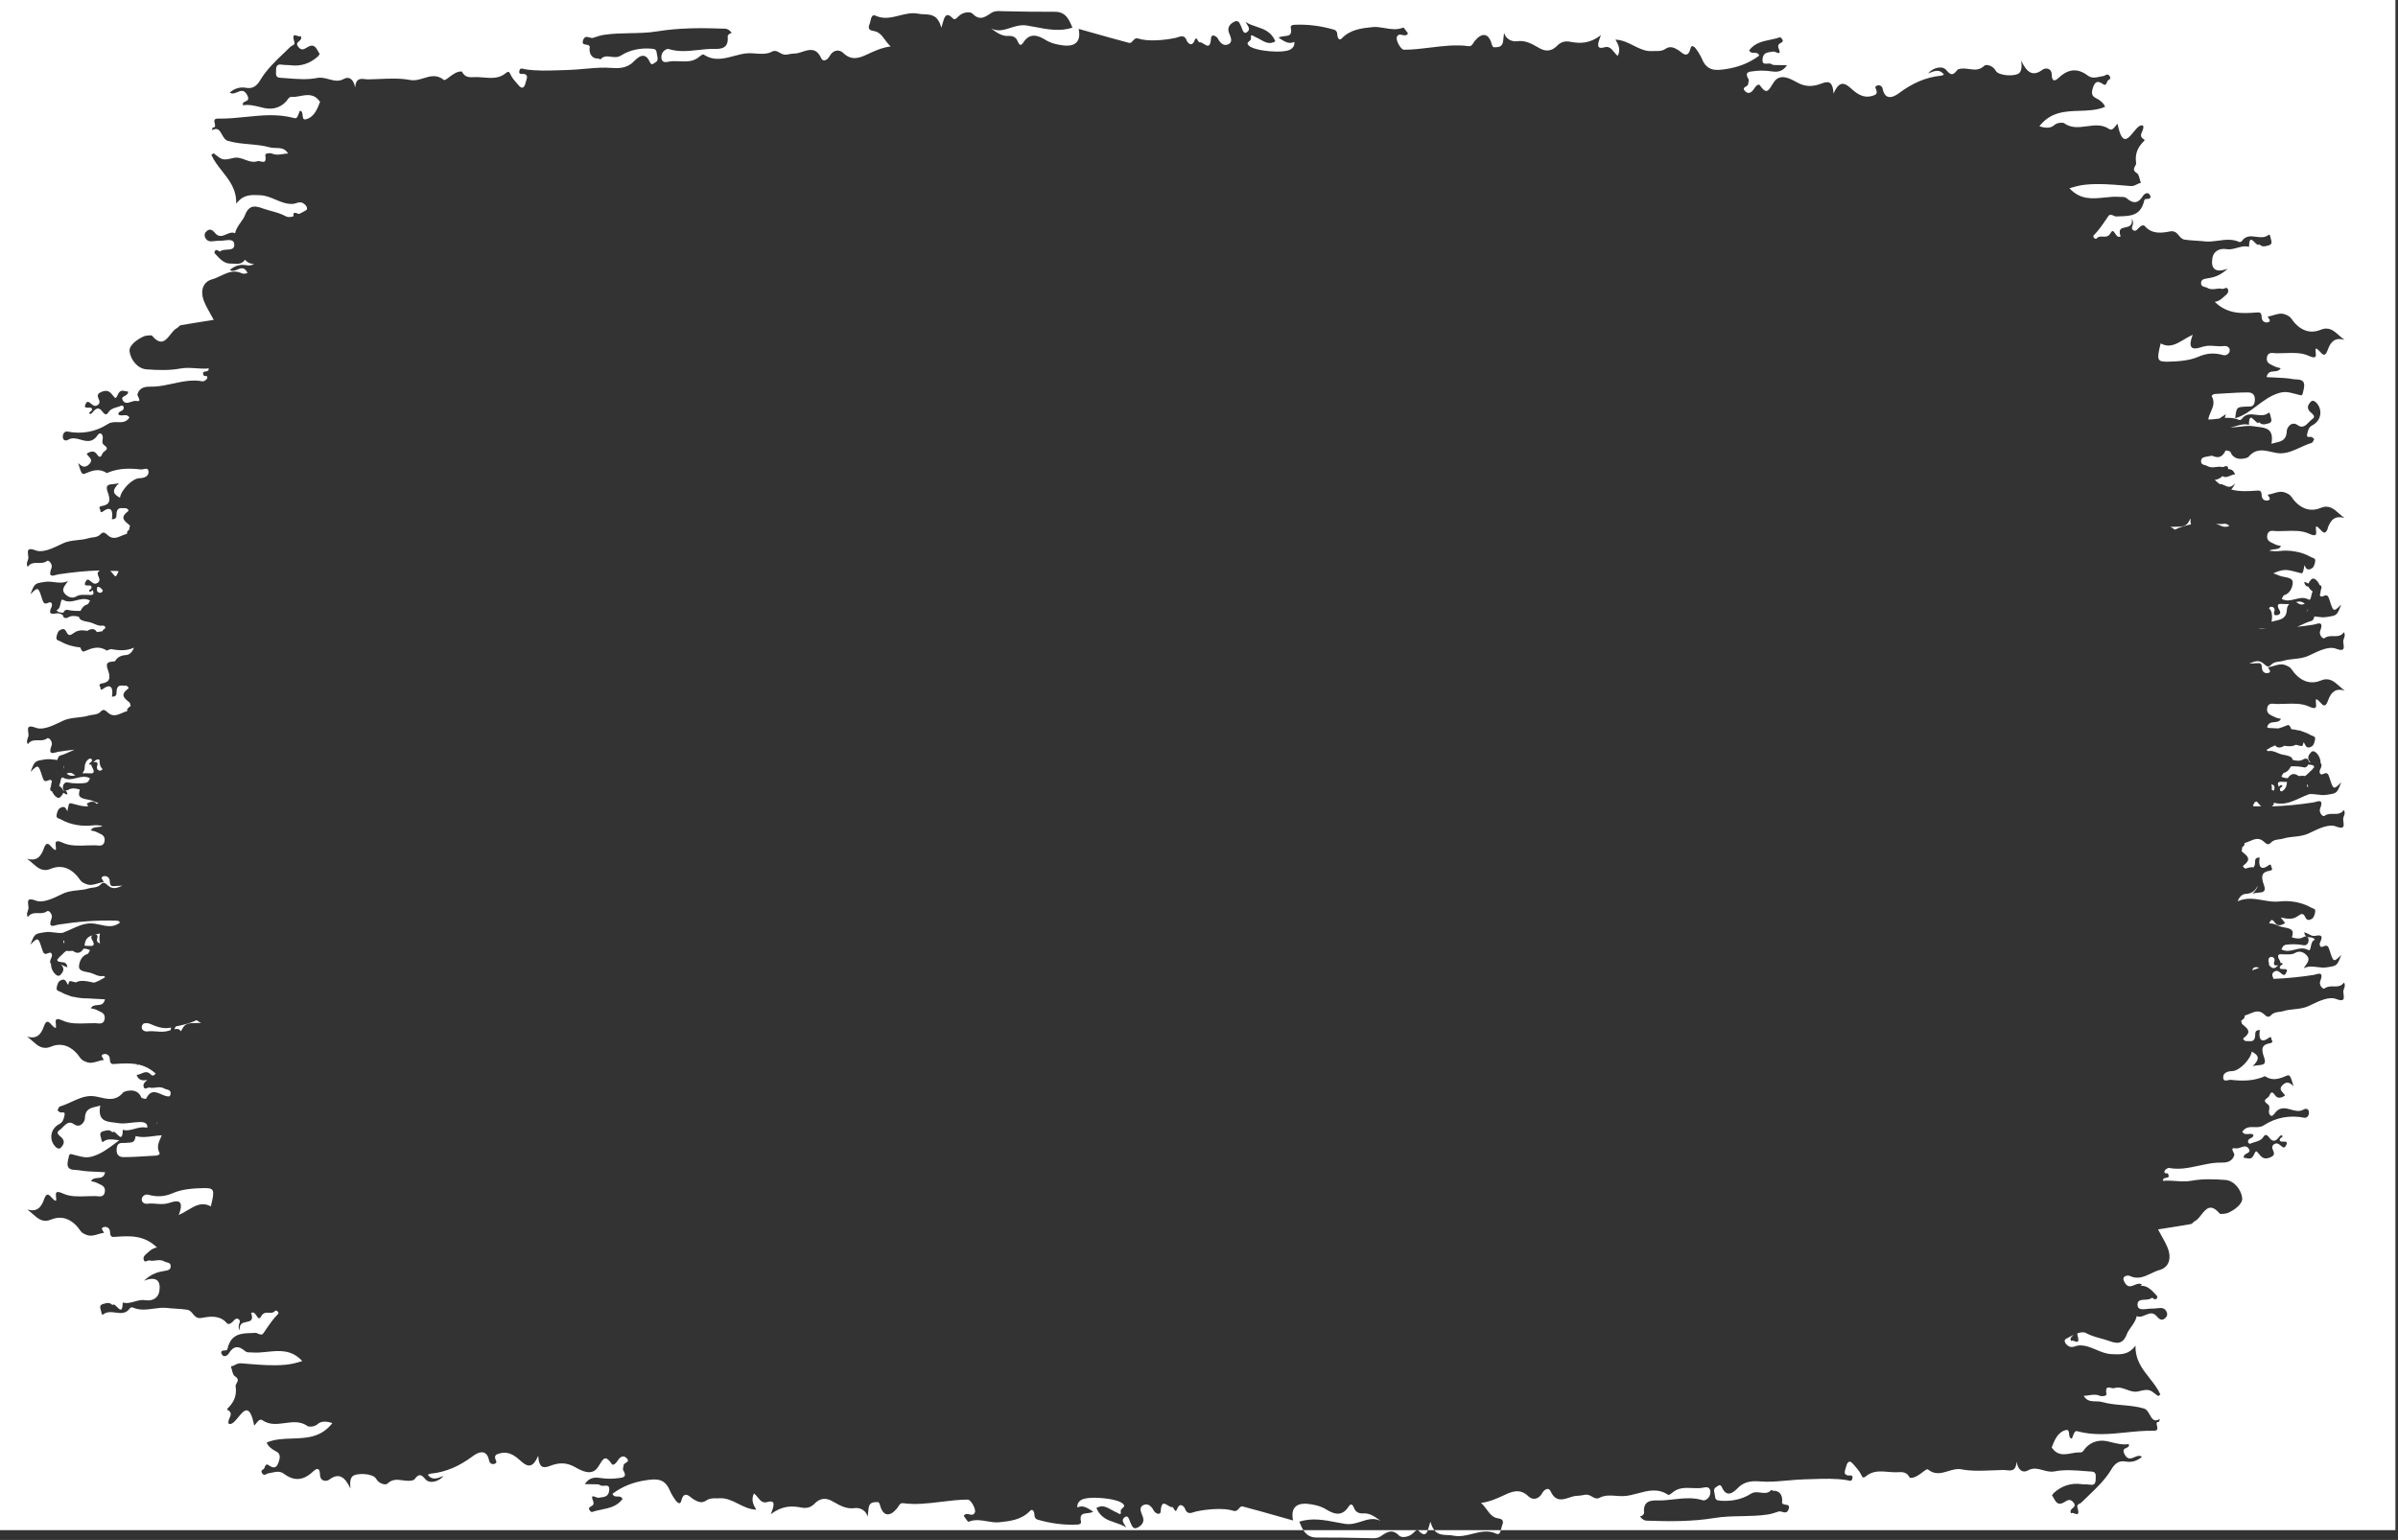 <svg width="576" height="370" viewBox="0 0 576 370" fill="none" xmlns="http://www.w3.org/2000/svg">
<rect x="0" y="0" width="576" height="370" fill="#333333" stroke="none"/>
<path fill-rule="evenodd" clip-rule="evenodd" d="M575.381 0H0V367.657H313.071C313.726 368.684 314.646 369.434 316.237 369.434C320.36 369.419 324.5 369.48 328.623 369.572C328.803 369.575 328.982 369.583 329.161 369.591C329.986 369.628 330.802 369.665 331.564 369.174C331.666 369.108 331.766 369.041 331.866 368.975C333.199 368.089 334.42 367.278 336.055 368.959C336.663 369.587 338.373 369.373 339.396 368.408C339.452 368.354 339.509 368.296 339.568 368.236C339.948 367.85 340.387 367.404 340.802 367.841C342.056 369.142 342.583 368.693 342.97 367.657H344.528C345.383 368.731 346.505 368.782 347.664 368.834C348.146 368.856 348.635 368.878 349.113 368.975C350.681 369.294 352.186 368.914 353.684 368.535C355.561 368.06 357.426 367.588 359.39 368.5C360.074 368.818 360.328 368.306 360.506 367.657H575.381V0ZM360.506 367.657C360.543 367.522 360.577 367.38 360.611 367.239C360.68 366.951 360.749 366.664 360.845 366.432C361.42 365.068 360.349 364.9 359.854 364.823C358.535 364.634 357.857 363.714 357.115 362.707C356.714 362.163 356.295 361.594 355.746 361.101C357.635 360.878 358.983 360.282 360.359 359.674L360.493 359.615C360.72 359.515 360.948 359.408 361.177 359.301C363.057 358.423 365.05 357.492 367.158 359.553C368.069 360.442 369.571 360.365 370.45 358.742C370.914 357.884 371.985 357.256 372.448 358.297C373.643 360.922 375.378 360.349 376.978 359.821C377.582 359.621 378.168 359.428 378.698 359.416C379.408 359.396 379.884 359.305 380.269 359.232C381.072 359.079 381.477 359.001 382.773 359.799C383.141 360.028 383.748 360.136 384.1 359.936C385.428 359.198 386.819 359.304 388.196 359.409C388.79 359.455 389.382 359.5 389.965 359.477C391.124 359.427 392.28 359.117 393.437 358.807C395.822 358.167 398.215 357.525 400.658 359.155C400.834 359.278 401.329 358.971 401.585 358.742C403.08 357.386 404.77 357.465 406.456 357.543C407.419 357.587 408.381 357.632 409.305 357.409C409.96 357.256 410.839 357.286 410.839 358.558C410.839 359.936 409.56 360.641 409.081 360.488C406.703 359.738 404.346 359.998 401.991 360.258C400.689 360.402 399.388 360.546 398.085 360.519C396.518 360.488 394.632 360.61 394.904 363.46C394.936 363.858 394.441 364.287 393.929 364.348C394.345 364.93 394.84 365.344 395.527 365.375C400.978 365.574 406.46 365.62 411.846 364.731C414.018 364.375 416.194 364.334 418.368 364.293C420.401 364.254 422.432 364.216 424.456 363.919C425.418 363.786 426.243 363.508 427.124 363.212L427.205 363.184C427.482 363.09 427.798 363.179 428.114 363.269C428.676 363.428 429.239 363.587 429.587 362.724C430.001 361.698 429.457 361.619 428.903 361.538C428.473 361.474 428.036 361.41 428.036 360.902C428.036 360.856 428.048 360.806 428.06 360.756C428.072 360.706 428.084 360.656 428.084 360.61C428.164 359.079 427.285 358.113 425.943 358.205C425.858 358.205 425.738 358.128 425.639 358.065C425.55 358.008 425.478 357.962 425.463 357.991C424.712 358.868 423.836 358.753 422.919 358.633C422.138 358.531 421.327 358.425 420.541 358.925C418.383 360.304 415.73 360.81 413.093 360.565C412.261 360.488 412.006 360.273 411.926 359.385C411.908 359.207 411.868 359.026 411.828 358.847C411.695 358.242 411.566 357.658 412.293 357.256C412.369 357.213 412.445 357.159 412.523 357.106C412.886 356.853 413.261 356.592 413.604 357.363C414.834 360.109 416.519 358.435 417.492 357.469L417.568 357.393C419.269 355.712 421.351 355.846 423.149 355.961C423.531 355.986 423.899 356.009 424.249 356.015C425.96 356.032 427.658 355.879 429.351 355.726C430.709 355.604 432.064 355.482 433.423 355.448C434.095 355.433 434.767 355.41 435.438 355.387C438.165 355.294 440.881 355.202 443.588 355.632C443.704 355.651 443.82 355.682 443.934 355.713C444.37 355.831 444.766 355.938 444.93 355.295C445.126 354.473 444.665 354.497 444.245 354.518C444.117 354.525 443.992 354.531 443.891 354.513C443.172 354.376 442.948 353.962 443.204 353.227C443.26 353.053 443.308 352.866 443.357 352.677C443.487 352.168 443.62 351.648 443.923 351.358C444.381 350.919 444.866 351.474 445.227 351.887C445.257 351.921 445.286 351.954 445.314 351.986C445.365 352.044 445.417 352.102 445.469 352.161C446.028 352.793 446.596 353.435 446.976 354.192C447.008 354.254 447.038 354.315 447.066 354.374C447.329 354.909 447.506 355.269 448.111 354.759C449.816 353.323 451.698 353.487 453.58 353.652C454.028 353.691 454.475 353.73 454.92 353.748C455.204 353.76 455.497 353.746 455.79 353.732C456.913 353.677 458.042 353.622 458.739 355.08C459.849 355.217 460.998 354.344 461.853 353.696C462.438 353.251 462.885 352.912 463.087 353.073C464.784 354.442 466.371 353.958 467.96 353.473C469.004 353.155 470.049 352.836 471.126 353.043C473.556 353.504 476.073 353.395 478.58 353.287C479.487 353.247 480.392 353.208 481.291 353.196C481.523 353.193 481.772 353.223 482.024 353.252C483.093 353.379 484.224 353.513 484.392 351.22C484.727 353.273 485.894 353.993 487.077 353.319C488.339 352.596 489.508 352.912 490.705 353.236C491.615 353.481 492.54 353.732 493.534 353.533C495.851 353.066 498.481 353.279 501.009 353.483C501.219 353.5 501.429 353.517 501.637 353.533C501.742 353.541 501.849 353.545 501.956 353.55C502.713 353.582 503.465 353.614 503.395 354.728C503.385 354.853 503.385 355.001 503.386 355.159C503.388 355.945 503.392 356.977 502.021 356.735C501.648 356.668 501.271 356.66 500.892 356.652C500.571 356.646 500.249 356.639 499.927 356.597C497.498 356.275 495.244 356.965 493.31 358.726C493.166 358.91 493.023 359.079 492.895 359.262C493.02 359.455 493.136 359.667 493.252 359.88C493.775 360.836 494.303 361.801 495.676 361.024C495.777 360.967 495.877 360.906 495.976 360.847C496.669 360.428 497.302 360.045 498.057 361.024C498.61 361.728 498.234 362.048 497.849 362.376C497.488 362.684 497.119 362.999 497.498 363.644C497.638 363.423 497.974 363.543 498.312 363.663C498.937 363.886 499.57 364.112 499 362.204C498.832 361.647 499.173 361.472 499.524 361.291C499.675 361.213 499.828 361.135 499.943 361.024C500.486 360.484 501.04 359.955 501.593 359.427C503.629 357.484 505.663 355.541 507.183 353.012C507.966 351.695 508.925 350.852 510.636 351.174C511.866 351.404 513.305 351.113 514.503 350.025C513.901 349.608 513.29 349.868 512.688 350.125C511.853 350.48 511.036 350.829 510.284 349.351C509.763 348.327 510.281 348.098 510.765 347.883C511.158 347.71 511.529 347.546 511.307 346.977C509.877 347.203 508.491 346.862 507.103 346.521C506.8 346.446 506.496 346.371 506.192 346.302C503.827 345.782 501.685 346.67 500.407 348.616C500.279 348.815 499.943 348.999 499.719 348.983C499.014 348.928 498.286 349.063 497.559 349.197C495.882 349.508 494.208 349.819 492.815 347.788L492.825 347.762C493.494 346.038 494.247 344.094 496.235 343.606C496.894 343.448 496.946 343.97 497.001 344.528C497.053 345.052 497.108 345.607 497.673 345.659C498.313 343.943 498.393 343.729 499.08 343.913C502.953 344.962 506.806 344.569 510.656 344.177C512.876 343.951 515.095 343.724 517.316 343.775C518.402 343.8 518.247 343.152 518.107 342.565C517.987 342.062 517.878 341.603 518.563 341.645C518.612 341.645 518.679 341.377 518.737 341.148C518.755 341.077 518.772 341.01 518.787 340.956C517.401 341.775 516.912 340.898 516.381 339.947C516.018 339.297 515.636 338.612 514.935 338.413C513.239 337.923 511.522 337.769 509.814 337.615C508.158 337.466 506.51 337.318 504.898 336.866C504.443 336.737 503.948 336.727 503.449 336.717C502.352 336.696 501.238 336.675 500.502 335.38C500.945 335.38 501.379 335.312 501.809 335.244C502.636 335.114 503.449 334.987 504.29 335.349C504.786 335.564 506.064 335.487 505.969 334.951C505.654 333.153 506.335 333.307 507.039 333.467C507.336 333.535 507.638 333.604 507.871 333.526C508.911 333.189 509.855 333.535 510.808 333.886C511.714 334.218 512.628 334.554 513.64 334.308C516.147 333.7 516.314 333.83 518.023 335.164C518.123 335.242 518.228 335.324 518.339 335.411C518.379 335.439 518.472 335.375 518.612 335.278C518.701 335.218 518.807 335.145 518.931 335.074C518.281 333.619 517.306 332.384 516.331 331.148C514.597 328.95 512.861 326.751 512.953 323.309C511.306 325.525 509.53 325.454 507.558 325.375C507.444 325.37 507.33 325.366 507.215 325.361C505.896 325.318 504.704 324.814 503.515 324.311C502.167 323.741 500.823 323.172 499.304 323.278C499.046 323.294 498.792 323.376 498.534 323.46C498.042 323.62 497.537 323.784 496.97 323.492C496.123 323.048 495.596 322.068 496.203 321.731L496.36 321.643C496.899 321.341 497.51 320.999 498.121 320.72C498.042 320.805 497.949 320.886 497.855 320.966C497.496 321.276 497.13 321.592 497.498 322.236C497.638 322.016 497.974 322.135 498.312 322.256C498.937 322.478 499.57 322.704 499 320.796C498.952 320.612 498.952 320.475 499 320.367C499.767 320.107 500.487 320 500.998 320.275C502.175 320.915 503.393 321.252 504.598 321.585C505.21 321.754 505.819 321.923 506.416 322.129C506.479 322.15 506.542 322.172 506.605 322.194C508.086 322.708 509.832 323.314 510.859 320.582C511.096 319.96 511.495 319.402 511.903 318.83C512.461 318.049 513.038 317.242 513.241 316.216C513.927 316.571 514.62 316.274 515.314 315.975C516.237 315.579 517.163 315.18 518.084 316.308C518.563 316.89 519.218 317.457 520.001 316.783C520.449 316.4 520.753 315.879 520.417 315.189C520.001 314.316 519.314 314.209 518.531 314.301C518.46 314.309 518.389 314.317 518.318 314.325C517.842 314.381 517.357 314.437 516.885 314.423C516.556 314.407 516.168 314.453 515.772 314.499C514.666 314.629 513.503 314.766 513.433 313.581C513.365 312.392 514.241 312.34 515.182 312.283C515.806 312.246 516.458 312.207 516.885 311.835C516.933 311.797 517.047 311.876 517.182 311.969C517.319 312.063 517.476 312.172 517.604 312.187C518.131 312.248 518.291 311.574 518.132 311.406C518.055 311.322 517.978 311.238 517.901 311.154C516.886 310.043 515.827 308.882 514.312 308.939H514.12C514.248 308.847 514.376 308.786 514.503 308.664C513.893 308.24 513.272 308.505 512.657 308.767C512.516 308.827 512.374 308.888 512.234 308.939C512.09 308.97 511.962 309.001 511.834 309.047C511.291 309.138 510.763 308.955 510.268 307.99C509.772 307.024 510.204 306.764 510.668 306.549C510.987 306.473 511.307 306.458 511.579 306.58C513.481 307.497 515.106 306.727 516.711 305.967C517.384 305.648 518.054 305.33 518.739 305.14C521.072 304.497 521.664 302.199 520.625 299.717C520.167 298.635 519.591 297.613 519.04 296.635C518.803 296.215 518.571 295.802 518.355 295.397C519.01 295.293 519.66 295.19 520.307 295.088C522.317 294.771 524.296 294.458 526.267 294.11C526.448 294.076 526.609 293.917 526.773 293.756C526.898 293.633 527.024 293.509 527.162 293.436C527.746 293.159 528.244 292.527 528.744 291.893C529.873 290.463 531.012 289.019 533.171 291.598C533.315 291.767 534.642 291.644 535.089 291.46C536.656 290.786 538.749 289.316 538.573 287.83C538.334 285.869 536.688 283.678 534.53 283.51C531.845 283.31 529 283.219 526.459 283.693C525.123 283.946 523.87 283.856 522.63 283.767C521.614 283.694 520.606 283.622 519.57 283.739C519.487 283.129 519.915 283.06 520.312 282.997C520.76 282.926 521.168 282.861 520.753 282.024C520.7 281.917 520.541 281.913 520.373 281.909C520.082 281.902 519.765 281.894 519.938 281.35C520.049 280.997 520.721 280.568 521.056 280.63C523.489 281.1 525.844 280.589 528.198 280.078C529.679 279.756 531.16 279.435 532.66 279.358C532.856 279.349 533.068 279.35 533.289 279.351C534.544 279.355 536.087 279.361 536.672 277.551C536.727 277.376 536.587 277.092 536.446 276.808C536.181 276.271 535.914 275.731 536.959 275.911C537.377 275.985 537.82 275.834 538.253 275.687C538.999 275.434 539.715 275.191 540.22 276.111C540.542 276.688 540.164 276.89 539.734 277.119C539.333 277.333 538.886 277.571 538.925 278.163C539.134 278.181 539.34 278.224 539.542 278.267C540.234 278.413 540.868 278.548 541.339 277.551C541.882 276.371 541.914 276.386 542.649 277.321C543.336 278.194 543.944 278.608 545.174 278.148C546.501 277.642 546.325 277.152 545.878 276.095C545.638 275.513 545.894 274.992 546.613 274.762C547.069 274.615 547.48 274.962 547.853 275.277C548.29 275.646 548.674 275.97 549.01 275.391C549.656 274.281 549.088 274.292 548.488 274.303C548.02 274.312 547.532 274.321 547.588 273.797C547.608 273.617 547.884 273.402 548.085 273.246C548.208 273.15 548.303 273.076 548.291 273.047C548.035 272.465 547.54 273.047 547.476 273.154C546.661 274.18 545.942 274.579 545.015 273.261L545.01 273.255C544.887 273.086 544.241 272.2 543.704 273.108C543.198 273.955 542.408 274.182 541.619 274.409C541.238 274.519 540.857 274.629 540.507 274.808C540.397 274.867 540.212 274.728 540.103 274.646C540.069 274.621 540.043 274.601 540.028 274.594C539.83 273.875 540.241 273.669 540.641 273.468C540.983 273.296 541.318 273.128 541.259 272.648C540.874 272.391 540.459 272.432 540.056 272.472C539.521 272.524 539.006 272.574 538.605 271.928C539.373 270.764 540.386 270.79 541.435 270.818C542.222 270.839 543.029 270.86 543.768 270.381C546.645 268.512 550.017 267.869 553.453 268.558C554.173 268.696 554.668 268.022 554.604 267.195C554.524 266.306 553.757 266.322 553.342 266.582C552.351 267.18 551.28 266.888 550.433 266.643C548.771 266.153 547.428 265.908 546.229 267.7C545.654 268.558 545.015 267.961 544.999 267.118C544.994 266.933 545.024 266.752 545.052 266.576C545.128 266.111 545.199 265.676 544.631 265.265C543.616 264.546 544.093 264.184 544.571 263.823C544.785 263.661 544.999 263.498 545.078 263.304C545.542 262.109 545.894 262.354 546.549 263.258C547.092 264.008 548.003 263.825 548.85 263.243C548.763 262.997 548.562 262.778 548.36 262.558C547.893 262.05 547.42 261.534 548.323 260.669C549.282 259.75 550.033 260.087 550.928 261.021C550.831 260.758 550.742 260.455 550.652 260.149C550.361 259.154 550.062 258.132 549.426 258.402C547.556 259.198 545.91 259.826 544.072 258.601C544.002 258.556 543.857 258.633 543.715 258.708C543.661 258.736 543.608 258.764 543.56 258.785C541.051 259.765 538.462 259.75 535.872 259.459C535.68 259.437 535.444 259.487 535.207 259.537C534.597 259.665 533.972 259.797 534.018 258.739C534.05 257.789 535.073 257.375 536.128 257.36C537.902 257.36 540.603 254.526 540.875 252.657C542.09 253.377 543.288 254.097 541.083 256.165C541.544 256.04 542.012 255.995 542.434 255.954C543.621 255.838 544.456 255.757 543.832 254.051C543.065 251.968 543.288 250.957 545.334 250.65C545.782 250.589 545.99 250.175 545.622 249.823C545.594 249.796 545.589 249.716 545.583 249.622C545.566 249.34 545.541 248.932 544.871 249.425C542.921 250.834 542.489 249.333 542.825 247.495C541.732 247.472 541.719 248.063 541.706 248.663C541.702 248.879 541.697 249.096 541.642 249.287C541.388 250.24 540.756 250.197 540.13 250.154C539.932 250.14 539.734 250.126 539.548 250.145C539.149 250.191 538.685 249.593 538.845 249.486C540.851 248.001 539.983 247.262 538.988 246.414C538.833 246.283 538.676 246.149 538.526 246.009C538.478 245.763 538.398 245.518 538.318 245.273C538.384 245.213 538.465 245.153 538.552 245.088C538.884 244.841 539.288 244.54 539.149 244.017C539.576 243.922 540.001 243.739 540.427 243.556C541.517 243.087 542.61 242.617 543.736 243.619L543.818 243.692C544.416 244.225 544.869 244.628 545.526 243.91C546.098 243.299 546.787 243.213 547.474 243.127C547.805 243.086 548.134 243.044 548.451 242.945C549.303 242.679 550.166 242.589 551.037 242.498C552.225 242.374 553.428 242.248 554.636 241.673C554.804 241.594 554.979 241.511 555.158 241.425C557.021 240.533 559.412 239.389 561.045 240.004C563.184 240.826 563.071 239.974 562.913 238.775C562.898 238.656 562.882 238.534 562.867 238.41C562.836 238.093 562.942 237.801 563.046 237.512C563.21 237.06 563.371 236.614 563.011 236.082C562.337 237.042 561.437 237.027 560.521 237.011C559.785 236.998 559.04 236.985 558.392 237.476C557.929 237.828 556.986 236.618 557.305 235.806C558.201 233.546 557.067 233.877 556.193 234.132C556.006 234.186 555.832 234.237 555.691 234.259C552.495 234.749 549.314 235.071 546.101 235.193L546.04 235.032C545.995 234.914 545.948 234.789 545.894 234.642C545.654 234.06 545.91 233.539 546.629 233.309C547.084 233.161 547.496 233.509 547.869 233.823C548.306 234.193 548.69 234.516 549.026 233.937C549.672 232.828 549.104 232.838 548.504 232.85C548.036 232.859 547.548 232.868 547.604 232.344C547.624 232.164 547.9 231.949 548.101 231.793C548.224 231.696 548.319 231.623 548.307 231.593C548.147 231.241 547.923 231.333 547.748 231.455C547.796 231.302 547.78 231.103 547.636 230.873C546.617 229.17 547.574 229.238 548.367 229.295C548.544 229.307 548.713 229.319 548.85 229.311C549.061 229.299 549.273 229.302 549.485 229.306C550.091 229.316 550.695 229.326 551.264 228.974C552.415 228.269 553.517 228.867 554.189 229.694C554.856 230.515 554.313 231.269 553.763 232.032C553.615 232.237 553.467 232.443 553.342 232.65C554.474 232.089 555.572 232.23 556.657 232.368C557.378 232.461 558.093 232.552 558.808 232.436C558.95 232.413 559.084 232.393 559.21 232.373C561.322 232.046 561.392 232.035 562.372 229.433C560.566 231.256 560.486 231.287 559.575 228.361C559.255 227.35 559.031 226.952 558.073 227.411C557.146 227.855 557.098 226.814 557.273 226.461C558.184 224.623 557.305 224.623 556.091 224.868C555.527 224.976 555.046 224.719 554.557 224.458C554.214 224.274 553.868 224.089 553.485 224.026C553.549 224.608 553.773 224.868 554.045 225.021C553.805 224.96 553.517 225.021 553.326 225.144C552.367 225.726 551.344 225.466 550.513 225.221C550.641 224.822 550.72 224.439 550.72 224.118C550.72 223.218 549.629 223.008 548.645 222.82C548.456 222.783 548.272 222.748 548.099 222.708C547.74 222.626 547.394 222.478 547.045 222.329C546.415 222.06 545.777 221.788 545.047 221.896C545.047 221.896 545.062 221.866 545.078 221.866C545.542 220.671 545.894 220.916 546.549 221.82C547.092 222.57 548.003 222.387 548.85 221.804C548.762 221.566 548.57 221.352 548.376 221.135C548.182 220.919 547.987 220.701 547.891 220.456C549.25 220.747 550.625 221.039 551.855 220.165C552.718 219.553 553.23 219.231 553.757 220.426C554.173 221.376 554.956 221.008 555.403 220.701C555.787 220.441 556.011 219.69 556.107 219.108C556.214 218.481 555.86 218.355 555.474 218.217C555.342 218.17 555.206 218.122 555.084 218.051C552.718 216.673 549.714 216.336 547.62 216.596C546.23 216.763 544.888 216.53 543.547 216.297C541.572 215.953 539.6 215.61 537.487 216.55C538.014 215.187 538.813 214.819 539.389 214.788C541.051 214.696 541.818 213.885 542.266 212.812C542.25 213.287 541.914 213.9 541.035 214.712C541.496 214.587 541.964 214.542 542.386 214.5C543.573 214.385 544.409 214.304 543.784 212.598C543.017 210.514 543.24 209.503 545.286 209.197C545.734 209.136 545.942 208.722 545.574 208.37C545.546 208.343 545.541 208.263 545.535 208.168C545.518 207.887 545.493 207.478 544.823 207.971C542.873 209.381 542.441 207.879 542.777 206.041C541.684 206.019 541.671 206.609 541.658 207.21C541.654 207.426 541.649 207.643 541.594 207.833C541.514 208.094 541.418 208.278 541.291 208.4C540.667 208.308 540.06 208.446 539.469 208.691C539.069 208.691 538.637 208.14 538.797 208.033C540.802 206.54 539.937 205.806 538.946 204.965C538.767 204.813 538.585 204.658 538.414 204.494C538.526 204.218 538.589 203.942 538.558 203.651V203.59C538.877 203.345 539.245 203.054 539.117 202.564C539.544 202.469 539.969 202.286 540.396 202.102C541.485 201.634 542.578 201.163 543.704 202.165L543.786 202.239C544.384 202.771 544.837 203.175 545.494 202.457C546.066 201.846 546.755 201.76 547.442 201.674C547.773 201.632 548.102 201.591 548.419 201.491C549.271 201.226 550.134 201.135 551.005 201.044C552.193 200.92 553.396 200.794 554.604 200.22C554.773 200.141 554.947 200.057 555.126 199.971C556.989 199.08 559.38 197.935 561.013 198.55C563.152 199.373 563.039 198.52 562.881 197.321C562.866 197.203 562.85 197.081 562.835 196.957C562.804 196.64 562.91 196.348 563.015 196.058C563.178 195.607 563.339 195.16 562.979 194.628C562.305 195.589 561.405 195.573 560.489 195.557C559.753 195.544 559.008 195.531 558.36 196.022C557.897 196.375 556.954 195.165 557.273 194.353C558.169 192.093 557.035 192.424 556.161 192.679C555.974 192.733 555.8 192.784 555.659 192.805C552.335 193.311 548.994 193.663 545.638 193.755C546.085 193.51 546.213 193.234 546.165 192.882C546.805 193.02 547.428 193.127 548.051 193.097C549.651 193.034 551.104 192.37 552.559 191.705C553.256 191.386 553.954 191.067 554.668 190.814C555.336 190.749 555.993 190.832 556.644 190.914C557.365 191.005 558.078 191.095 558.792 190.983C558.934 190.96 559.068 190.939 559.194 190.92C561.306 190.592 561.376 190.581 562.356 187.98C560.55 189.803 560.47 189.834 559.559 186.908C559.239 185.897 559.016 185.498 558.057 185.958C557.13 186.402 557.082 185.36 557.257 185.008C557.737 184.043 557.721 183.599 557.417 183.415C557.433 182.68 557.209 181.929 556.73 181.286C556.282 180.703 555.627 180.167 555.1 180.765C554.7 181.224 554.061 181.96 554.732 182.894C554.812 183.001 554.94 183.124 555.068 183.246C555.008 183.218 554.947 183.192 554.885 183.165C554.779 183.12 554.673 183.074 554.572 183.017C554.476 182.159 553.725 182.174 553.31 182.434C552.415 182.971 551.488 182.787 550.688 182.572C550.608 181.76 549.542 181.555 548.596 181.374C548.419 181.34 548.245 181.307 548.083 181.27C547.72 181.189 547.369 181.038 547.016 180.885C546.374 180.609 545.725 180.33 544.983 180.458C544.759 180.504 544.535 180.382 544.423 180.183C545.078 179.754 545.766 179.386 546.501 179.08C546.501 179.08 546.517 179.11 546.533 179.126C547.044 179.83 547.891 179.692 548.691 179.187C549.65 179.355 550.593 179.401 551.488 178.942C551.536 178.942 551.599 178.972 551.647 178.988C551.851 179.037 552.024 179.084 552.173 179.124C553.044 179.358 553.078 179.367 553.31 178.36C553.453 178.482 553.597 178.697 553.725 179.003C554.141 179.953 554.924 179.585 555.371 179.279C555.755 179.018 555.979 178.268 556.075 177.686C556.182 177.058 555.828 176.932 555.442 176.794C555.31 176.747 555.174 176.699 555.052 176.629C554.38 176.23 553.661 175.955 552.926 175.709C552.638 175.556 552.303 175.48 551.935 175.464C551.392 175.342 550.88 175.25 550.353 175.189C550.129 174.53 549.841 174.055 549.394 174.254C548.659 174.576 547.939 174.852 547.252 175.02C546.485 174.989 545.718 174.959 544.935 174.913C544.807 174.867 544.679 174.806 544.551 174.744C544.847 173.644 545.574 173.578 546.303 173.512C546.914 173.456 547.527 173.401 547.891 172.738C547.715 172.691 547.549 172.654 547.393 172.619C547.039 172.54 546.735 172.473 546.469 172.324C546.31 172.236 546.135 172.157 545.959 172.078C545.181 171.725 544.362 171.354 544.583 170.118C544.793 168.947 545.673 169.039 546.423 169.117C546.586 169.134 546.742 169.15 546.885 169.153C547.529 169.16 548.191 169.137 548.856 169.113C550.861 169.041 552.896 168.968 554.588 169.75C556.485 170.632 556.396 169.835 556.301 168.981C556.262 168.633 556.222 168.276 556.314 168.019C556.655 168.025 556.992 168.399 557.326 168.769C557.947 169.459 558.556 170.136 559.159 168.402C559.943 166.15 561.077 165.338 563.203 165.905C562.728 165.586 562.297 165.203 561.875 164.827C560.634 163.723 559.464 162.681 557.449 163.515C554.684 164.664 552.191 163.439 550.369 160.727C550.065 160.283 549.474 160.023 548.962 159.824C548.003 159.44 547.093 159.715 546.18 159.992C545.709 160.134 545.238 160.277 544.759 160.329C544.811 160.45 544.898 160.581 544.985 160.712C545.273 161.145 545.566 161.586 544.647 161.738C544.151 161.815 543.368 161.524 543.32 160.513C543.288 159.915 543.24 159.272 542.409 159.333C541.69 159.379 540.987 159.425 540.268 159.456L540.392 159.402C541.486 158.927 542.581 158.452 543.72 159.456C543.748 159.48 543.775 159.505 543.802 159.529C544.4 160.062 544.853 160.465 545.51 159.747C546.082 159.136 546.771 159.05 547.458 158.964C547.789 158.923 548.118 158.881 548.435 158.782C549.287 158.516 550.15 158.426 551.021 158.335C552.209 158.211 553.412 158.085 554.62 157.51C554.788 157.431 554.963 157.348 555.142 157.262C557.005 156.37 559.396 155.226 561.029 155.841C563.168 156.663 563.055 155.811 562.897 154.612C562.882 154.493 562.866 154.371 562.851 154.247C562.82 153.93 562.926 153.638 563.03 153.349C563.194 152.897 563.355 152.451 562.995 151.919C562.321 152.879 561.421 152.864 560.505 152.848C559.769 152.835 559.024 152.822 558.376 153.313C557.913 153.665 556.97 152.455 557.289 151.643C558.185 149.383 557.051 149.714 556.177 149.969C555.99 150.023 555.816 150.074 555.675 150.096C554.38 150.295 553.086 150.464 551.791 150.601C552.036 150.492 552.279 150.381 552.523 150.269C553.443 149.847 554.363 149.425 555.323 149.146C555.562 149.075 555.745 148.642 555.886 148.311L555.915 148.242C555.915 148.227 555.867 148.166 555.803 148.104C556.065 148.128 556.325 148.162 556.585 148.195C557.325 148.289 558.058 148.382 558.792 148.258C558.934 148.235 559.068 148.214 559.194 148.195C561.306 147.867 561.376 147.857 562.356 145.255C560.55 147.078 560.47 147.109 559.559 144.183C559.239 143.172 559.016 142.773 558.057 143.233C557.545 143.478 557.305 143.279 557.225 142.973C557.353 142.62 557.433 142.253 557.433 141.885C557.801 141.012 557.625 140.659 557.177 140.583C557.066 140.307 556.922 140.047 556.746 139.802C556.298 139.219 555.643 138.683 555.116 139.281L555.077 139.326C554.874 139.565 554.613 139.871 554.508 140.23C554.173 140.047 553.837 139.878 553.485 139.817C553.597 140.705 554.029 140.905 554.524 140.981C554.572 141.119 554.636 141.257 554.748 141.41C554.868 141.582 555.077 141.762 555.288 141.945C555.359 142.006 555.431 142.068 555.499 142.13C555.31 142.466 555.222 142.887 555.145 143.254C555.091 143.508 555.044 143.735 554.972 143.892L554.764 144.091C554.7 144.106 554.636 144.091 554.54 144.06C553.417 143.437 552.337 143.706 551.266 143.974C550.204 144.239 549.149 144.502 548.067 143.892C548.132 143.792 548.192 143.674 548.251 143.557C548.384 143.297 548.514 143.041 548.691 142.988C550.161 142.574 550.72 140.92 550.72 139.909C550.72 139.009 549.629 138.8 548.645 138.611C548.456 138.574 548.272 138.539 548.099 138.499C547.726 138.418 547.366 138.268 547.006 138.117C546.687 137.984 546.368 137.85 546.037 137.764C546.533 137.534 547.044 137.32 547.588 137.167C548.986 136.758 550.018 137.03 551.044 137.301C551.25 137.355 551.455 137.409 551.663 137.458C552.447 137.649 552.791 137.803 552.989 137.693C553.186 137.583 553.238 137.212 553.438 136.355C553.485 136.14 553.501 135.972 553.517 135.788C553.597 135.895 553.677 136.033 553.757 136.217C554.173 137.167 554.956 136.799 555.403 136.493C555.787 136.232 556.011 135.482 556.107 134.899C556.214 134.272 555.86 134.146 555.474 134.008C555.342 133.961 555.206 133.913 555.084 133.842C552.718 132.464 549.714 132.127 547.62 132.387C546.757 132.494 545.926 132.433 545.094 132.326C545.434 132.064 545.87 132.026 546.309 131.987C546.924 131.933 547.544 131.878 547.907 131.208C547.731 131.161 547.565 131.124 547.409 131.089C547.055 131.01 546.751 130.943 546.485 130.794C546.326 130.706 546.151 130.627 545.975 130.548C545.197 130.195 544.378 129.824 544.599 128.588C544.809 127.417 545.689 127.509 546.44 127.587C546.602 127.604 546.758 127.62 546.901 127.623C547.545 127.631 548.207 127.607 548.872 127.583C550.877 127.511 552.912 127.438 554.604 128.22C556.501 129.102 556.412 128.305 556.317 127.451C556.278 127.103 556.238 126.746 556.33 126.489C556.671 126.495 557.008 126.869 557.342 127.239C557.963 127.929 558.572 128.606 559.175 126.872L559.095 126.934C559.879 124.682 561.013 123.87 563.139 124.437C562.664 124.117 562.234 123.734 561.811 123.358C560.57 122.254 559.4 121.212 557.385 122.047C554.62 123.196 552.127 121.97 550.305 119.259C550.001 118.814 549.41 118.554 548.898 118.355C547.939 117.971 547.029 118.247 546.117 118.523C545.645 118.665 545.174 118.808 544.695 118.86C544.747 118.982 544.834 119.112 544.921 119.244C545.209 119.676 545.502 120.117 544.583 120.27C544.088 120.346 543.304 120.055 543.256 119.044C543.224 118.447 543.177 117.803 542.345 117.865L542.223 117.873C540.122 118.024 538.006 118.176 535.952 117.62C536.272 117.252 536.576 116.808 536.863 116.164C535.785 117.327 535.063 116.974 534.374 116.638C534.002 116.455 533.639 116.278 533.235 116.348C532.82 116.057 532.404 115.72 531.989 115.306C532.82 115.214 533.347 114.831 533.843 114.403C534.501 114.808 535.099 114.558 535.704 114.306C536.082 114.148 536.463 113.989 536.863 113.989C536.512 113.009 535.936 112.717 535.201 112.702C535.201 112.58 535.201 112.472 535.153 112.334C534.983 111.845 534.662 111.969 534.324 112.1C534.123 112.178 533.916 112.258 533.731 112.212C533.253 112.083 532.766 112.147 532.275 112.211C531.6 112.3 530.915 112.39 530.231 111.982C530.056 111.878 529.845 111.823 529.636 111.769C529.138 111.64 528.651 111.514 528.696 110.726C528.741 109.929 529.444 109.817 530.074 109.717C530.111 109.711 530.147 109.705 530.182 109.7C530.55 109.638 530.918 109.577 531.301 109.485C532.484 109.975 533.635 110.251 534.578 108.275C534.626 108.168 535.649 108.336 535.761 108.612C536.767 111.17 539.884 110.021 540.06 109.807C541.798 107.716 543.682 108.147 545.547 108.574C546.374 108.763 547.198 108.951 548.003 108.918C549.607 108.852 551.053 108.189 552.501 107.524C553.407 107.108 554.313 106.692 555.26 106.421C555.498 106.35 555.681 105.917 555.822 105.586L555.851 105.517C555.883 105.456 555.515 105.15 555.307 105.027C555.173 104.95 554.977 104.965 554.785 104.979C554.404 105.007 554.035 105.034 554.173 104.353L554.174 104.346C554.333 103.552 554.511 102.667 555.435 102.178C557.433 101.152 557.929 98.762 556.65 97.077C556.203 96.495 555.547 95.958 555.02 96.556C554.62 97.015 553.981 97.751 554.652 98.685C554.764 98.841 554.947 99.001 555.135 99.167C555.671 99.638 556.255 100.152 555.403 100.707C555.13 100.886 554.865 101.159 554.593 101.438C553.862 102.189 553.081 102.993 551.951 102.178C550.337 101.014 549.314 102.852 549.298 103.465C549.245 105.754 548.007 106.04 546.557 106.374C546.242 106.447 545.916 106.522 545.59 106.62C546.266 103.006 544.244 102.777 542.338 102.561C541.99 102.521 541.646 102.482 541.323 102.423C540.357 102.242 539.352 102.364 538.347 102.487C537.905 102.54 537.462 102.594 537.023 102.622C536.56 102.653 536.08 102.683 535.665 102.653C536.218 102.608 536.76 102.458 537.302 102.308C538.248 102.046 539.192 101.784 540.188 102.086C540.207 99.641 540.874 100.316 541.538 100.988C541.969 101.424 542.398 101.858 542.649 101.443C543.282 102.176 544.01 101.974 544.745 101.77C544.808 101.753 544.872 101.735 544.935 101.718C545.686 101.504 545.686 100.968 545.462 100.309C545.426 100.202 545.396 100.062 545.365 99.915C545.272 99.473 545.167 98.98 544.855 99.221C543.969 99.933 542.933 99.797 541.904 99.663C540.649 99.499 539.403 99.336 538.446 100.707C538.334 100.876 537.966 100.968 537.79 100.891C536.656 100.386 535.537 100.34 534.402 100.416C534.466 100.14 534.546 99.849 534.674 99.512C534.425 99.686 534.185 99.838 533.959 99.982C533.648 100.179 533.364 100.359 533.123 100.554C532.228 100.677 531.333 100.799 530.438 100.799C530.505 100.156 530.774 99.549 531.044 98.937C531.546 97.801 532.054 96.653 531.285 95.238C531.141 94.963 531.717 94.672 532.1 94.656C532.849 94.617 533.598 94.57 534.347 94.523C536.22 94.406 538.092 94.289 539.964 94.289C540.859 94.289 541.738 94.672 541.61 96.249C541.502 97.71 540.734 97.698 539.997 97.687C539.861 97.684 539.726 97.682 539.596 97.689L539.517 97.694C537.215 97.812 537.211 97.812 536.895 100.493C538.832 99.96 540.449 98.744 542.087 97.512C543.749 96.263 545.432 94.997 547.492 94.411C548.89 94.003 549.922 94.275 550.948 94.545C551.154 94.6 551.359 94.654 551.568 94.702C552.351 94.894 552.695 95.047 552.893 94.938C553.09 94.828 553.142 94.456 553.342 93.599C553.889 91.275 552.597 91.214 551.513 91.162C551.267 91.15 551.033 91.139 550.832 91.102C549.35 90.829 547.835 90.766 546.299 90.703C545.682 90.677 545.062 90.651 544.439 90.612C544.697 89.351 545.464 89.289 546.234 89.227C546.849 89.177 547.466 89.127 547.828 88.467C547.651 88.42 547.485 88.383 547.329 88.349C546.975 88.27 546.671 88.203 546.405 88.054C546.246 87.966 546.071 87.887 545.895 87.807C545.117 87.455 544.298 87.084 544.519 85.848C544.729 84.677 545.609 84.769 546.36 84.847C546.522 84.864 546.678 84.88 546.821 84.883C547.466 84.89 548.127 84.867 548.792 84.843C550.797 84.771 552.832 84.698 554.524 85.48C556.422 86.362 556.332 85.565 556.237 84.711C556.198 84.363 556.158 84.006 556.25 83.749C556.591 83.754 556.928 84.129 557.262 84.499C557.883 85.189 558.492 85.866 559.095 84.132C559.879 81.88 561.013 81.068 563.139 81.635C562.664 81.316 562.234 80.933 561.811 80.557C560.57 79.452 559.4 78.411 557.385 79.245C554.62 80.394 552.127 79.169 550.305 76.457C550.001 76.013 549.41 75.752 548.898 75.553C547.939 75.169 547.029 75.445 546.117 75.721C545.645 75.864 545.174 76.007 544.695 76.059C544.747 76.18 544.834 76.311 544.921 76.442C545.209 76.874 545.502 77.316 544.583 77.468C544.088 77.545 543.304 77.254 543.256 76.243C543.224 75.645 543.177 75.002 542.345 75.063C542.228 75.071 542.11 75.08 541.992 75.088C538.56 75.329 535.109 75.571 531.973 72.52C532.939 72.411 533.513 71.903 534.09 71.393C534.161 71.329 534.233 71.266 534.306 71.203L534.355 71.161C534.898 70.701 535.417 70.262 535.153 69.533C534.983 69.043 534.662 69.168 534.324 69.298C534.123 69.376 533.916 69.456 533.731 69.41C533.253 69.281 532.766 69.345 532.275 69.41C531.6 69.499 530.915 69.588 530.231 69.181C530.056 69.077 529.845 69.022 529.636 68.968C529.138 68.839 528.651 68.713 528.696 67.924C528.741 67.128 529.444 67.016 530.074 66.916C530.111 66.91 530.147 66.904 530.182 66.898C531.685 66.653 533.187 66.331 535.121 64.539C532.005 65.749 531.062 64.416 531.397 62.149C531.669 60.234 533.219 59.606 534.818 59.867C535.693 60.01 536.526 59.778 537.356 59.546C538.297 59.283 539.234 59.022 540.22 59.315C540.239 56.87 540.906 57.545 541.57 58.218C542.001 58.653 542.43 59.087 542.681 58.672C543.314 59.406 544.042 59.203 544.777 58.999C544.84 58.982 544.904 58.965 544.967 58.947C545.718 58.733 545.718 58.197 545.494 57.538C545.458 57.432 545.428 57.291 545.397 57.145C545.304 56.702 545.199 56.209 544.887 56.45C544.001 57.162 542.965 57.026 541.935 56.892C540.681 56.728 539.435 56.565 538.478 57.937C538.366 58.105 537.998 58.197 537.822 58.12C536.163 57.371 534.498 57.599 532.834 57.827C531.741 57.976 530.649 58.125 529.559 57.998C528.855 57.916 528.145 57.871 527.434 57.825C526.547 57.768 525.659 57.712 524.78 57.584C524.118 57.492 523.741 57.039 523.364 56.586C522.868 55.989 522.37 55.39 521.216 55.608C519.538 55.93 516.965 56.405 515.223 54.367C514.823 53.892 514.184 54.275 513.752 54.735C513.7 54.789 513.648 54.846 513.595 54.904C513.248 55.287 512.887 55.684 512.346 55.271C511.969 54.981 512.067 54.701 512.194 54.334C512.342 53.906 512.531 53.361 512.058 52.544C512.334 54.259 511.378 54.454 510.489 54.635C509.576 54.822 508.733 54.994 509.373 56.788C508.747 57.162 508.374 56.595 508.052 56.104C507.715 55.591 507.433 55.162 506.975 55.976C506.455 56.922 505.77 56.885 505.104 56.849C504.563 56.82 504.035 56.791 503.619 57.293C503.331 57.63 502.548 56.91 502.9 56.558C504.039 55.427 504.937 54.108 505.84 52.781C506.025 52.508 506.212 52.234 506.4 51.962C506.772 51.417 507.204 51.609 507.645 51.804C507.885 51.911 508.129 52.019 508.366 52.008C508.676 51.991 508.987 51.981 509.296 51.971C511.818 51.891 514.251 51.812 515.063 48.102C515.095 47.964 515.335 47.811 515.478 47.811C516.166 47.811 516.965 47.703 516.325 46.738C515.91 46.11 515.079 46.493 514.695 47.137C513.576 48.975 512.298 48.914 510.875 47.673C510.465 47.313 510.047 47.316 509.601 47.319C509.438 47.32 509.272 47.321 509.101 47.305C507.93 47.206 506.73 47.331 505.524 47.456C502.616 47.759 499.681 48.064 497.082 45.237C498.409 44.839 499.543 44.502 501.014 44.364C504.112 44.066 507.131 44.316 510.156 44.567C510.704 44.613 511.253 44.658 511.802 44.701C512.386 44.746 512.837 44.52 513.278 44.298C513.586 44.144 513.89 43.992 514.232 43.935C514.135 43.682 514.06 43.388 513.984 43.093C513.822 42.46 513.66 41.826 513.289 41.606C512.247 40.972 512.576 40.394 512.864 39.887C513 39.647 513.128 39.423 513.097 39.217C512.745 36.781 513.608 35.218 515.095 33.778C515.127 33.748 515.095 33.533 515.031 33.503C513.949 32.947 514.251 32.251 514.557 31.547C514.757 31.087 514.958 30.624 514.775 30.194C514.039 29.819 513.244 30.789 512.45 31.758C511.07 33.441 509.693 35.121 508.638 29.734C508.463 29.889 508.298 30.097 508.133 30.306C507.692 30.863 507.247 31.425 506.608 30.99C504.927 29.846 503.1 30.093 501.27 30.34C499.376 30.595 497.479 30.851 495.74 29.566C495.58 29.458 494.205 29.336 493.358 30.117C492.527 30.883 491.153 30.776 489.858 30.331C492.569 26.857 496.046 26.742 499.509 26.628C501.619 26.558 503.725 26.489 505.649 25.659C505.308 24.827 504.801 24.456 504.275 24.071L504.226 24.035C504.049 23.902 503.845 23.795 503.641 23.688C502.928 23.314 502.215 22.939 502.612 21.462C503.108 19.654 503.715 19.21 505.169 20.221C505.75 20.62 505.909 20.221 506.075 19.804C506.183 19.532 506.295 19.252 506.528 19.179C506.88 19.072 507.039 18.674 506.688 18.23C506.321 17.75 506.008 17.915 505.685 18.086C505.544 18.161 505.4 18.237 505.249 18.26C504.975 18.3 504.698 18.362 504.42 18.423C503.433 18.641 502.432 18.861 501.509 18.168C499.08 16.345 496.842 16.483 494.509 18.689C493.614 19.532 492.879 19.7 492.831 17.984C492.783 16.1 491.105 16.376 490.657 16.713C488.308 18.505 486.853 17.463 485.511 14.599C485.692 16.08 485.532 17.06 485.031 17.54C484.056 18.444 480.076 18.26 479.373 16.989C478.622 15.641 477.008 15.426 476.672 15.763C475.472 16.936 474.237 16.764 473 16.591C472.556 16.53 472.112 16.468 471.669 16.468C471.126 16.468 470.375 16.498 470.087 16.881C469.16 18.092 468.601 18.183 467.546 16.881C466.571 15.702 464.413 16.161 463.119 17.647C463.207 17.613 463.295 17.578 463.382 17.544C464.728 17.012 465.918 16.542 466.939 17.923C466.829 17.968 466.735 18.012 466.653 18.051C466.508 18.12 466.395 18.174 466.283 18.183C462.559 18.536 459.299 20.022 456.182 22.35C455.527 22.84 452.874 24.755 452.202 21.293C452.107 20.788 451.579 20.298 450.892 20.558C450.3 20.771 450.441 21.075 450.595 21.407C450.64 21.505 450.687 21.606 450.716 21.707C450.977 22.634 450.471 22.798 449.808 23.013L449.725 23.04C447.775 23.652 446.209 22.672 444.866 21.462C443.22 19.96 441.862 19.103 440.423 22.488C440.199 19.378 439.129 19.455 437.402 20.114C435.596 20.788 433.79 20.972 431.712 19.838C431.648 19.802 431.582 19.766 431.514 19.728C430.021 18.897 427.617 17.559 426.135 19.654C425.927 19.948 425.743 20.247 425.572 20.527C424.767 21.839 424.229 22.716 422.714 20.481C422.474 20.129 421.867 20.481 421.468 21.125C421.036 21.814 420.205 22.902 419.23 21.967C418.541 21.298 418.949 21.046 419.369 20.788C419.621 20.632 419.877 20.474 419.901 20.221C419.912 20.082 419.947 19.928 419.981 19.775C420.045 19.492 420.107 19.216 420.013 19.057C418.945 17.355 420.101 17.228 421 17.13C421.056 17.123 421.111 17.117 421.164 17.111C422.331 16.958 423.497 16.927 424.696 17.05C424.877 17.068 425.065 17.093 425.257 17.119C426.539 17.294 428.026 17.496 429.235 15.671C428.388 15.671 427.861 15.671 427.349 15.641C427.169 15.628 426.978 15.63 426.787 15.633C426.301 15.641 425.812 15.648 425.479 15.396C425.244 15.223 424.889 15.254 424.534 15.285C423.851 15.344 423.175 15.403 423.385 14.001C423.583 12.701 424.487 12.587 425.371 12.475C425.56 12.451 425.747 12.428 425.927 12.393C426.094 12.36 426.359 12.465 426.623 12.569C427.218 12.803 427.807 13.036 427.253 11.688C426.878 10.794 427.346 10.533 427.752 10.307C428.09 10.119 428.385 9.954 428.116 9.467C427.989 9.237 427.637 8.9 427.493 8.961C426.749 9.233 425.964 9.395 425.177 9.558C423.343 9.937 421.499 10.318 420.157 12.086C420.433 12.705 420.894 12.7 421.355 12.694C421.829 12.688 422.303 12.682 422.57 13.358C420.109 15.196 417.44 16.177 414.515 16.606C412.166 16.958 410.088 17.127 408.857 14.262C408.474 13.358 407.946 12.5 407.371 11.719C407.083 11.321 406.332 10.616 406.092 11.55C405.507 13.908 404.466 13.076 403.624 12.405C403.432 12.252 403.251 12.107 403.087 12.01C402.016 11.367 401.089 11.014 400.035 11.749C399.261 12.282 398.442 12.272 397.619 12.262C397.353 12.259 397.087 12.255 396.822 12.27C395.21 12.373 393.81 11.668 392.378 10.948C391.026 10.268 389.646 9.573 388.032 9.528C388.783 10.739 389.326 11.933 388.591 13.419C388.229 13.162 387.937 12.804 387.652 12.456C387.057 11.727 386.492 11.035 385.378 11.367C383.237 11.995 383.812 10.371 384.531 8.456C381.862 10.493 379.529 10.493 377.259 10.049C375.933 9.789 374.926 10.064 374.031 10.984C372.736 12.316 371.329 12.439 369.843 11.612C369.691 11.527 369.54 11.441 369.39 11.356C367.831 10.471 366.327 9.618 364.345 9.911C363.802 9.988 361.932 9.942 361.276 7.874C361.216 8.257 361.184 8.628 361.154 8.977C361.039 10.299 360.954 11.287 359.486 11.336C359.4 11.339 359.322 11.345 359.25 11.35C358.705 11.386 358.526 11.398 358.272 10.478C357.552 7.904 355.922 7.767 354.212 9.865C354.111 9.989 354.021 10.136 353.93 10.284C353.662 10.721 353.386 11.171 352.789 11.091C349.697 10.674 346.638 11.051 343.576 11.428C341.463 11.688 339.349 11.949 337.222 11.949C336.471 11.949 335.192 9.62 335.528 8.87C335.846 8.167 336.346 8.284 336.856 8.403C337.346 8.518 337.845 8.635 338.197 8.027C338.078 7.879 337.939 7.679 337.799 7.476C337.491 7.029 337.173 6.57 337.03 6.633C335.535 7.254 334.062 6.999 332.605 6.746C331.618 6.575 330.637 6.405 329.662 6.51L329.603 6.517C327.032 6.79 324.324 7.079 322.246 9.268C321.767 9.773 321.255 9.283 321.223 8.257C321.207 7.613 320.872 7.246 320.456 7.138C317.292 6.219 314.079 5.79 310.819 5.959C310.435 5.974 309.94 6.189 310.035 6.618C310.451 8.496 309.553 8.585 308.548 8.685C308.046 8.735 307.516 8.788 307.111 9.069C307.224 9.14 307.336 9.21 307.445 9.279C308.659 10.048 309.639 10.669 310.914 10.064C310.994 11.06 310.515 11.489 310.099 11.796C308.565 12.944 301.405 12.316 299.998 10.984C299.425 10.452 299.712 10.208 300.038 9.929C300.285 9.719 300.556 9.489 300.494 9.099C300.358 8.223 300.766 8.463 301.173 8.703C301.292 8.773 301.411 8.843 301.517 8.885C301.917 9.043 302.31 9.266 302.704 9.489C303.837 10.131 304.98 10.779 306.343 9.927C305.346 7.592 303.576 7.002 301.817 6.417C300.899 6.111 299.984 5.806 299.183 5.254C299.276 5.46 299.408 5.664 299.538 5.867C299.921 6.462 300.295 7.042 299.663 7.613C298.869 8.349 298.557 7.489 298.328 6.858C298.28 6.727 298.236 6.605 298.192 6.51C298.155 6.427 298.118 6.343 298.082 6.259C297.734 5.459 297.422 4.738 296.466 5.224C295.507 5.699 294.692 6.556 295.203 7.874C295.239 7.966 295.277 8.059 295.315 8.152C295.681 9.059 296.073 10.027 295.203 10.555C294.165 11.183 293.19 10.555 292.534 9.268C292.247 8.716 290.968 7.981 290.888 9.191C290.757 11.564 289.957 11.059 289.168 10.56C288.806 10.331 288.447 10.103 288.155 10.156C287.971 10.191 287.832 9.931 287.698 9.677C287.48 9.269 287.273 8.881 286.908 9.789C286.221 11.489 285.182 10.11 285.102 9.865C284.606 8.374 283.703 8.677 282.9 8.945C282.722 9.005 282.548 9.063 282.385 9.099C279.716 9.681 275.72 10.018 273.435 9.268C272.76 9.047 272.406 9.458 272.085 9.832C271.828 10.131 271.592 10.405 271.229 10.309C268.302 9.543 265.392 8.719 262.384 7.867C261.303 7.561 260.21 7.251 259.098 6.939C259.849 10.57 257.564 11.167 255.47 10.922C254.08 10.754 252.513 10.447 251.107 9.574C249.333 8.471 247.351 7.782 245.785 10.233C245.193 11.167 244.778 10.769 244.442 9.911C244.011 8.808 243.099 8.578 242.172 8.64C240.614 8.716 239.403 7.821 238.084 6.846L238.065 6.832C239.697 7.657 241.162 7.188 242.698 6.697C243.928 6.304 245.204 5.896 246.648 6.127C247.321 6.233 248.01 6.366 248.71 6.5C251.554 7.047 254.595 7.631 257.596 6.648C256.829 4.749 255.998 2.834 253.456 2.834C249.333 2.849 245.193 2.788 241.07 2.696C240.89 2.693 240.711 2.685 240.532 2.677C239.707 2.64 238.891 2.603 238.129 3.094C238.028 3.16 237.927 3.227 237.827 3.293C236.494 4.179 235.273 4.991 233.638 3.309C233.03 2.681 231.32 2.895 230.297 3.86C230.241 3.914 230.184 3.972 230.125 4.032C229.745 4.419 229.306 4.865 228.891 4.427C227.219 2.693 226.839 4.068 226.362 5.8C226.283 6.087 226.201 6.384 226.11 6.679C225.28 3.58 223.692 3.509 222.03 3.434C221.547 3.412 221.058 3.39 220.58 3.293C219.012 2.974 217.507 3.354 216.009 3.733C214.133 4.208 212.267 4.68 210.303 3.768C209.476 3.383 209.278 4.212 209.082 5.029C209.013 5.317 208.944 5.605 208.848 5.836C208.273 7.2 209.344 7.368 209.839 7.445C211.158 7.634 211.836 8.554 212.579 9.562C212.979 10.105 213.398 10.674 213.947 11.167C212.058 11.39 210.709 11.986 209.334 12.594L209.2 12.653C208.974 12.754 208.745 12.86 208.516 12.967C206.636 13.845 204.643 14.776 202.535 12.715C201.624 11.826 200.122 11.903 199.243 13.527C198.779 14.384 197.708 15.012 197.245 13.971C196.05 11.346 194.315 11.919 192.715 12.447C192.111 12.647 191.525 12.84 190.996 12.852C190.285 12.872 189.809 12.963 189.424 13.037C188.622 13.189 188.216 13.267 186.92 12.47C186.552 12.24 185.945 12.133 185.593 12.332C184.265 13.07 182.874 12.964 181.497 12.859C180.903 12.813 180.311 12.768 179.728 12.791C178.569 12.841 177.413 13.151 176.256 13.461C173.871 14.101 171.478 14.743 169.035 13.113C168.859 12.99 168.364 13.297 168.108 13.527C166.613 14.882 164.923 14.804 163.237 14.726C162.274 14.681 161.312 14.636 160.388 14.859C159.733 15.012 158.854 14.982 158.854 13.71C158.854 12.332 160.133 11.627 160.612 11.78C162.99 12.53 165.347 12.27 167.702 12.01C169.004 11.866 170.305 11.722 171.608 11.749C173.175 11.78 175.061 11.658 174.789 8.808C174.757 8.41 175.252 7.981 175.764 7.92C175.348 7.338 174.853 6.924 174.166 6.893C168.716 6.694 163.249 6.648 157.847 7.537C155.675 7.893 153.499 7.934 151.325 7.975C149.292 8.014 147.261 8.053 145.237 8.349C144.275 8.482 143.449 8.76 142.569 9.057L142.488 9.084C142.211 9.178 141.895 9.089 141.579 8.999C141.017 8.841 140.454 8.681 140.106 9.544C139.692 10.57 140.236 10.649 140.79 10.731C141.22 10.794 141.657 10.858 141.657 11.367C141.657 11.412 141.645 11.462 141.633 11.512C141.621 11.562 141.609 11.612 141.609 11.658C141.529 13.19 142.408 14.155 143.75 14.063C143.835 14.063 143.955 14.14 144.054 14.203C144.143 14.26 144.215 14.306 144.23 14.277C144.981 13.4 145.857 13.515 146.774 13.635C147.555 13.737 148.366 13.843 149.153 13.343C151.31 11.964 153.963 11.459 156.601 11.704C157.432 11.78 157.687 11.995 157.767 12.883C157.786 13.062 157.825 13.242 157.865 13.421C157.998 14.026 158.127 14.611 157.4 15.012C157.324 15.055 157.248 15.109 157.171 15.162C156.807 15.415 156.432 15.676 156.089 14.905C154.859 12.159 153.174 13.833 152.201 14.8C152.175 14.825 152.15 14.85 152.125 14.875C150.424 16.556 148.342 16.422 146.544 16.307C146.163 16.282 145.794 16.259 145.445 16.253C143.733 16.236 142.036 16.389 140.342 16.542C138.984 16.664 137.629 16.786 136.27 16.82C135.598 16.835 134.926 16.858 134.255 16.881C131.528 16.974 128.812 17.067 126.105 16.636C125.989 16.617 125.873 16.586 125.759 16.555C125.323 16.437 124.927 16.33 124.763 16.973C124.567 17.795 125.028 17.771 125.448 17.75C125.576 17.743 125.701 17.737 125.802 17.755C126.521 17.892 126.745 18.306 126.489 19.041C126.433 19.215 126.385 19.402 126.337 19.591C126.206 20.1 126.073 20.62 125.77 20.91C125.312 21.349 124.827 20.794 124.466 20.381C124.436 20.347 124.407 20.314 124.379 20.282C124.328 20.224 124.276 20.166 124.225 20.107C123.665 19.475 123.097 18.834 122.717 18.076C122.685 18.014 122.656 17.953 122.627 17.894C122.364 17.359 122.187 16.999 121.582 17.509C119.877 18.945 117.995 18.781 116.113 18.616C115.666 18.577 115.218 18.538 114.774 18.521C114.489 18.508 114.197 18.522 113.904 18.536C112.78 18.591 111.651 18.646 110.954 17.188C109.844 17.051 108.695 17.924 107.841 18.573C107.255 19.017 106.808 19.357 106.606 19.195C104.909 17.826 103.322 18.31 101.733 18.795C100.689 19.113 99.644 19.432 98.567 19.225C96.137 18.764 93.621 18.873 91.113 18.981C90.207 19.021 89.302 19.06 88.402 19.072C88.17 19.075 87.921 19.046 87.669 19.016C86.6 18.889 85.469 18.755 85.301 21.048C84.966 18.995 83.799 18.275 82.616 18.95C81.354 19.672 80.185 19.356 78.988 19.032C78.079 18.787 77.153 18.537 76.159 18.735C73.842 19.202 71.212 18.989 68.683 18.785C68.474 18.768 68.264 18.752 68.056 18.735C67.951 18.727 67.844 18.723 67.737 18.718C66.98 18.686 66.228 18.654 66.298 17.54C66.308 17.415 66.308 17.267 66.307 17.109C66.305 16.323 66.301 15.291 67.672 15.533C68.045 15.6 68.422 15.608 68.802 15.616C69.122 15.622 69.444 15.629 69.766 15.671C72.195 15.993 74.449 15.304 76.383 13.542C76.427 13.486 76.47 13.432 76.513 13.378C76.612 13.255 76.709 13.134 76.798 13.006C76.673 12.813 76.557 12.601 76.441 12.388C75.918 11.432 75.39 10.467 74.017 11.244C73.916 11.301 73.816 11.362 73.717 11.421C73.025 11.84 72.391 12.223 71.636 11.244C71.083 10.54 71.459 10.22 71.844 9.892C72.205 9.584 72.574 9.269 72.195 8.624C72.055 8.845 71.719 8.725 71.381 8.605C70.757 8.382 70.123 8.156 70.693 10.064C70.861 10.621 70.52 10.796 70.169 10.977C70.018 11.055 69.865 11.133 69.75 11.244C69.207 11.784 68.653 12.313 68.1 12.841C66.064 14.784 64.03 16.727 62.51 19.256C61.727 20.573 60.768 21.416 59.057 21.094C57.827 20.864 56.388 21.155 55.19 22.243C55.792 22.66 56.403 22.4 57.005 22.143C57.84 21.788 58.657 21.439 59.409 22.917C59.93 23.941 59.412 24.17 58.928 24.385C58.535 24.558 58.164 24.723 58.386 25.292C59.816 25.065 61.202 25.406 62.59 25.747C62.893 25.822 63.197 25.897 63.501 25.966C65.866 26.486 68.008 25.598 69.287 23.652C69.414 23.453 69.75 23.27 69.974 23.285C70.68 23.34 71.407 23.205 72.134 23.071C73.811 22.76 75.485 22.449 76.878 24.48L76.868 24.506C76.2 26.23 75.446 28.174 73.458 28.662C72.799 28.82 72.747 28.298 72.692 27.74C72.64 27.216 72.585 26.661 72.02 26.609C71.38 28.325 71.3 28.539 70.613 28.355C66.741 27.306 62.887 27.699 59.037 28.091C56.817 28.317 54.598 28.544 52.377 28.493C51.291 28.468 51.446 29.116 51.586 29.704C51.706 30.206 51.815 30.665 51.13 30.623C51.081 30.623 51.014 30.891 50.956 31.12C50.938 31.191 50.921 31.258 50.906 31.312C52.292 30.493 52.782 31.371 53.312 32.321C53.675 32.971 54.057 33.656 54.758 33.855C56.454 34.345 58.171 34.499 59.88 34.653C61.535 34.802 63.183 34.95 64.795 35.402C65.25 35.532 65.746 35.541 66.244 35.551C67.341 35.572 68.455 35.593 69.191 36.888C68.748 36.888 68.314 36.956 67.884 37.024C67.058 37.154 66.244 37.282 65.403 36.919C64.907 36.704 63.629 36.781 63.724 37.317C64.039 39.115 63.358 38.961 62.654 38.801C62.357 38.733 62.055 38.664 61.823 38.742C60.782 39.079 59.838 38.733 58.885 38.383C57.979 38.05 57.065 37.714 56.053 37.96C53.546 38.568 53.379 38.438 51.67 37.104C51.571 37.026 51.465 36.944 51.354 36.858C51.315 36.829 51.221 36.893 51.081 36.99C50.993 37.05 50.886 37.123 50.763 37.194C51.412 38.65 52.387 39.885 53.362 41.12C55.096 43.318 56.832 45.517 56.74 48.959C58.387 46.743 60.163 46.814 62.136 46.894C62.249 46.898 62.363 46.903 62.478 46.907C63.797 46.95 64.989 47.454 66.178 47.957C67.526 48.528 68.87 49.096 70.389 48.99C70.647 48.974 70.901 48.892 71.159 48.808C71.651 48.648 72.156 48.484 72.723 48.776C73.57 49.22 74.097 50.2 73.49 50.537C73.453 50.558 73.415 50.579 73.378 50.6C72.913 50.859 72.408 51.14 71.876 51.395C71.731 51.384 71.557 51.324 71.383 51.265C70.865 51.088 70.338 50.908 70.517 51.962C69.814 52.176 69.175 52.253 68.711 51.993C67.535 51.353 66.316 51.016 65.111 50.683C64.499 50.514 63.891 50.346 63.293 50.139C63.231 50.118 63.168 50.096 63.104 50.074C61.623 49.56 59.877 48.954 58.85 51.686C58.613 52.308 58.215 52.866 57.806 53.438C57.248 54.219 56.671 55.026 56.468 56.052C55.782 55.697 55.089 55.995 54.395 56.293C53.472 56.69 52.546 57.088 51.626 55.96C51.146 55.378 50.491 54.811 49.708 55.485C49.26 55.868 48.956 56.389 49.292 57.079C49.708 57.952 50.395 58.059 51.178 57.967C51.249 57.959 51.32 57.951 51.391 57.943C51.867 57.888 52.352 57.831 52.824 57.845C53.145 57.856 53.523 57.812 53.909 57.766C55.023 57.633 56.205 57.492 56.276 58.687C56.344 59.876 55.469 59.928 54.527 59.985C53.904 60.022 53.251 60.061 52.824 60.434C52.777 60.472 52.662 60.392 52.527 60.299C52.39 60.205 52.234 60.097 52.105 60.081C51.578 60.02 51.418 60.694 51.578 60.862C51.654 60.946 51.731 61.03 51.808 61.114C52.823 62.225 53.882 63.386 55.398 63.329C55.645 63.322 55.905 63.34 56.168 63.358C57.125 63.423 58.135 63.491 58.85 62.41C59.521 63.176 60.256 63.421 61.023 63.451C60.496 63.742 59.873 63.865 59.09 63.712C57.859 63.482 56.42 63.773 55.222 64.861C55.824 65.278 56.435 65.017 57.037 64.761C57.872 64.405 58.689 64.057 59.441 65.535C59.441 65.55 59.441 65.565 59.457 65.581C58.978 65.764 58.514 65.856 58.115 65.673C56.212 64.755 54.587 65.525 52.983 66.286C52.309 66.605 51.639 66.922 50.954 67.113C48.621 67.756 48.029 70.054 49.068 72.536C49.527 73.618 50.102 74.64 50.653 75.618C50.89 76.038 51.122 76.45 51.338 76.856C50.684 76.96 50.034 77.063 49.386 77.165C47.377 77.482 45.397 77.795 43.426 78.142C43.245 78.177 43.084 78.336 42.92 78.497C42.795 78.62 42.669 78.744 42.531 78.816C41.947 79.094 41.449 79.725 40.949 80.359C39.82 81.79 38.681 83.234 36.522 80.655C36.378 80.486 35.051 80.609 34.604 80.793C33.038 81.467 30.944 82.937 31.12 84.423C31.359 86.384 33.006 88.575 35.163 88.743C37.848 88.942 40.693 89.034 43.235 88.559C44.57 88.307 45.823 88.397 47.063 88.486C48.079 88.558 49.087 88.631 50.123 88.513C50.206 89.124 49.778 89.192 49.382 89.255C48.933 89.327 48.525 89.391 48.94 90.229C48.993 90.335 49.153 90.34 49.32 90.344C49.611 90.351 49.928 90.359 49.756 90.903C49.644 91.255 48.972 91.684 48.637 91.623C46.204 91.153 43.849 91.664 41.495 92.175C40.014 92.496 38.533 92.818 37.033 92.895C36.837 92.904 36.625 92.903 36.404 92.902C35.149 92.897 33.606 92.892 33.022 94.702C32.966 94.877 33.106 95.16 33.247 95.445C33.512 95.981 33.779 96.522 32.734 96.341C32.316 96.268 31.873 96.419 31.44 96.566C30.695 96.819 29.979 97.062 29.473 96.142C29.151 95.564 29.529 95.363 29.959 95.134C30.36 94.92 30.807 94.682 30.768 94.09C30.559 94.072 30.353 94.028 30.151 93.986C29.459 93.839 28.825 93.705 28.355 94.702C27.811 95.882 27.779 95.867 27.044 94.932C26.357 94.059 25.749 93.645 24.519 94.105C23.192 94.61 23.368 95.1 23.816 96.157C24.055 96.74 23.799 97.26 23.08 97.49C22.625 97.638 22.213 97.291 21.84 96.976C21.403 96.607 21.02 96.283 20.683 96.862C20.037 97.972 20.605 97.961 21.205 97.95C21.673 97.941 22.161 97.931 22.105 98.455C22.085 98.635 21.809 98.85 21.609 99.007C21.485 99.103 21.39 99.177 21.402 99.206C21.658 99.788 22.153 99.206 22.217 99.099C23.032 98.072 23.752 97.674 24.678 98.992L24.683 98.998C24.806 99.167 25.452 100.053 25.989 99.145C26.495 98.298 27.285 98.071 28.074 97.844C28.455 97.734 28.837 97.624 29.186 97.444C29.296 97.386 29.481 97.525 29.59 97.607C29.624 97.632 29.65 97.652 29.665 97.659C29.863 98.378 29.453 98.584 29.052 98.785C28.71 98.957 28.376 99.125 28.434 99.604C28.82 99.861 29.234 99.821 29.637 99.781C30.172 99.729 30.687 99.678 31.088 100.324C30.32 101.489 29.307 101.462 28.258 101.435C27.471 101.414 26.665 101.393 25.925 101.872C23.048 103.74 19.676 104.384 16.24 103.695C15.52 103.557 15.025 104.231 15.089 105.058C15.169 105.946 15.936 105.931 16.352 105.671C17.342 105.073 18.413 105.364 19.26 105.609C20.923 106.1 22.265 106.345 23.464 104.552C24.039 103.695 24.678 104.292 24.695 105.135C24.699 105.32 24.669 105.5 24.641 105.677C24.565 106.142 24.494 106.577 25.062 106.988C26.077 107.707 25.6 108.068 25.122 108.43C24.908 108.592 24.694 108.754 24.615 108.949C24.151 110.144 23.799 109.899 23.144 108.995C22.601 108.244 21.69 108.428 20.843 109.01C20.93 109.256 21.131 109.475 21.333 109.695C21.8 110.203 22.273 110.718 21.37 111.584C20.411 112.503 19.66 112.166 18.765 111.231C18.863 111.494 18.951 111.798 19.041 112.103C19.332 113.099 19.631 114.121 20.267 113.851C22.137 113.054 23.784 112.426 25.622 113.652C25.691 113.696 25.836 113.62 25.978 113.545C26.032 113.517 26.085 113.489 26.133 113.468C28.642 112.488 31.232 112.488 33.821 112.794C34.014 112.816 34.249 112.766 34.487 112.716C35.096 112.587 35.721 112.456 35.675 113.514C35.643 114.464 34.62 114.877 33.565 114.893C31.791 114.893 29.09 117.727 28.818 119.596C27.603 118.876 26.405 118.156 28.61 116.088C28.149 116.212 27.682 116.258 27.259 116.299C26.072 116.415 25.237 116.496 25.861 118.202C26.628 120.285 26.405 121.296 24.359 121.602C23.911 121.664 23.704 122.077 24.071 122.43C24.099 122.457 24.104 122.537 24.11 122.631C24.127 122.913 24.152 123.321 24.822 122.828C26.772 121.419 27.204 122.92 26.868 124.758C27.961 124.781 27.974 124.19 27.987 123.59C27.991 123.374 27.996 123.156 28.051 122.966C28.306 122.013 28.938 122.056 29.563 122.099C29.762 122.113 29.96 122.127 30.145 122.108C30.544 122.062 31.008 122.66 30.848 122.767C28.844 124.259 29.708 124.993 30.699 125.835C30.878 125.987 31.061 126.142 31.232 126.305C31.12 126.581 31.056 126.857 31.088 127.148V127.209C30.768 127.454 30.4 127.745 30.528 128.251C30.101 128.346 29.676 128.529 29.25 128.712C28.16 129.181 27.067 129.651 25.941 128.649C25.913 128.625 25.886 128.6 25.859 128.576C25.261 128.044 24.808 127.64 24.151 128.358C23.579 128.969 22.89 129.055 22.203 129.141C21.873 129.183 21.543 129.224 21.226 129.323C20.374 129.589 19.511 129.679 18.64 129.77C17.452 129.895 16.249 130.02 15.041 130.595C14.873 130.674 14.698 130.757 14.519 130.843C12.656 131.735 10.265 132.879 8.632 132.265C6.494 131.442 6.606 132.294 6.764 133.493C6.779 133.612 6.795 133.734 6.81 133.858C6.841 134.175 6.735 134.467 6.631 134.756C6.467 135.208 6.306 135.654 6.666 136.186C7.34 135.226 8.24 135.242 9.156 135.257C9.892 135.27 10.637 135.283 11.285 134.792C11.748 134.44 12.691 135.65 12.372 136.462C11.476 138.722 12.61 138.391 13.484 138.136C13.671 138.082 13.845 138.031 13.986 138.009C17.311 137.504 20.651 137.151 24.007 137.059C23.24 137.488 23.416 137.994 23.799 138.882C24.039 139.465 23.784 139.985 23.064 140.215C22.609 140.363 22.197 140.015 21.824 139.701C21.387 139.332 21.004 139.008 20.667 139.587C20.023 140.699 20.59 140.69 21.188 140.681C21.479 140.676 21.778 140.672 21.945 140.797C21.913 140.935 21.93 141.104 22.009 141.287C21.924 141.426 21.739 141.574 21.59 141.693C21.459 141.797 21.355 141.88 21.37 141.916C21.626 142.498 22.121 141.916 22.185 141.808C22.185 141.801 22.193 141.793 22.203 141.783C22.213 141.774 22.225 141.762 22.233 141.747C22.871 143.057 22.003 142.995 21.28 142.944C21.115 142.932 20.957 142.921 20.827 142.927C20.616 142.939 20.404 142.935 20.192 142.932C19.586 142.922 18.982 142.912 18.413 143.264C17.262 143.968 16.16 143.371 15.488 142.544C14.821 141.723 15.364 140.968 15.914 140.205C16.062 140 16.21 139.795 16.335 139.587C15.203 140.148 14.105 140.008 13.021 139.869C12.299 139.777 11.584 139.685 10.869 139.802C10.727 139.824 10.594 139.845 10.467 139.864C8.355 140.192 8.285 140.203 7.305 142.804C9.111 140.981 9.191 140.95 10.102 143.876C10.422 144.887 10.646 145.286 11.605 144.826C12.532 144.382 12.58 145.424 12.404 145.776C11.493 147.614 12.372 147.614 13.586 147.369C14.13 147.262 14.609 147.507 15.089 147.767C15.185 148.625 15.936 148.61 16.352 148.35C17.247 147.813 18.174 147.997 18.973 148.212C19.053 149.024 20.119 149.229 21.065 149.41C21.242 149.444 21.416 149.477 21.578 149.514C21.941 149.595 22.292 149.747 22.645 149.899C23.287 150.175 23.936 150.454 24.678 150.326C25.014 150.264 25.334 150.51 25.302 150.938C25.25 150.979 25.196 151.02 25.143 151.06C24.916 151.231 24.689 151.402 24.599 151.613C24.599 151.643 24.583 151.658 24.567 151.674C24.151 151.75 23.72 151.827 23.288 151.873C23.224 151.796 23.176 151.735 23.112 151.643C22.601 150.938 21.754 151.076 20.954 151.582C19.868 151.383 18.797 151.337 17.822 152.026C16.959 152.639 16.447 152.961 15.92 151.766C15.504 150.816 14.721 151.184 14.274 151.49C13.89 151.75 13.666 152.501 13.57 153.083C13.463 153.711 13.817 153.837 14.203 153.974C14.335 154.021 14.471 154.07 14.593 154.14C16.048 154.983 17.71 155.412 19.292 155.565C19.516 156.224 19.804 156.698 20.251 156.499C22.121 155.703 23.767 155.075 25.605 156.3C25.675 156.345 25.82 156.268 25.962 156.193C26.016 156.165 26.069 156.137 26.117 156.116C26.197 156.086 26.281 156.063 26.365 156.04C26.449 156.017 26.532 155.994 26.613 155.963C28.419 156.27 30.241 156.484 32.175 155.626C31.647 156.99 30.848 157.357 30.273 157.388C28.866 157.464 28.099 158.062 27.619 158.889C27.502 158.902 27.386 158.914 27.274 158.925C26.089 159.044 25.25 159.127 25.877 160.835C26.644 162.918 26.421 163.929 24.375 164.235C23.927 164.297 23.72 164.71 24.087 165.063C24.115 165.09 24.12 165.17 24.126 165.264C24.143 165.546 24.168 165.954 24.838 165.461C26.788 164.052 27.22 165.553 26.884 167.391C27.977 167.414 27.99 166.823 28.003 166.223C28.007 166.007 28.012 165.789 28.067 165.599C28.322 164.646 28.953 164.689 29.579 164.732C29.777 164.746 29.976 164.759 30.161 164.741C30.56 164.695 31.024 165.292 30.864 165.4C28.858 166.885 29.726 167.624 30.721 168.471C30.875 168.603 31.033 168.737 31.183 168.877C31.232 169.122 31.311 169.367 31.391 169.612C31.325 169.672 31.244 169.733 31.158 169.797C30.825 170.045 30.421 170.346 30.56 170.869C30.133 170.963 29.708 171.146 29.282 171.33C28.192 171.799 27.099 172.269 25.973 171.267C25.945 171.242 25.918 171.218 25.891 171.194C25.293 170.661 24.84 170.258 24.183 170.976C23.611 171.586 22.922 171.673 22.235 171.759C21.905 171.8 21.575 171.841 21.258 171.941C20.406 172.207 19.543 172.297 18.672 172.388C17.484 172.512 16.281 172.638 15.073 173.212C14.905 173.292 14.73 173.375 14.551 173.461C12.688 174.353 10.297 175.497 8.664 174.882C6.526 174.06 6.638 174.912 6.796 176.111C6.811 176.23 6.827 176.351 6.842 176.475C6.873 176.793 6.767 177.084 6.663 177.374C6.499 177.825 6.338 178.272 6.698 178.804C7.372 177.843 8.272 177.859 9.188 177.875C9.924 177.888 10.669 177.901 11.317 177.41C11.78 177.057 12.723 178.268 12.404 179.08C11.508 181.339 12.642 181.009 13.516 180.754C13.703 180.699 13.877 180.648 14.018 180.627C15.313 180.428 16.607 180.259 17.902 180.121C17.658 180.23 17.414 180.342 17.171 180.454C16.25 180.876 15.33 181.298 14.37 181.577C14.131 181.648 13.948 182.08 13.807 182.412C13.797 182.435 13.788 182.458 13.778 182.48C13.778 182.496 13.826 182.557 13.89 182.618C13.628 182.594 13.368 182.561 13.108 182.528C12.368 182.434 11.635 182.34 10.901 182.465C10.759 182.488 10.626 182.508 10.499 182.528C8.387 182.855 8.317 182.866 7.337 185.468C9.143 183.645 9.223 183.614 10.134 186.54C10.454 187.551 10.678 187.949 11.637 187.49C12.148 187.245 12.388 187.444 12.468 187.75C12.34 188.103 12.26 188.47 12.26 188.838C11.892 189.711 12.068 190.063 12.516 190.14C12.627 190.416 12.771 190.676 12.947 190.921C13.395 191.503 14.05 192.04 14.577 191.442C14.59 191.427 14.603 191.412 14.616 191.397C14.819 191.158 15.08 190.852 15.185 190.492C15.52 190.676 15.856 190.845 16.208 190.906C16.144 190.324 15.92 190.063 15.648 189.91C15.888 189.971 16.176 189.91 16.367 189.788C17.326 189.206 18.349 189.466 19.18 189.711C19.053 190.109 18.973 190.492 18.973 190.814C18.973 191.714 20.064 191.923 21.048 192.112C21.237 192.148 21.422 192.184 21.594 192.223C21.967 192.305 22.327 192.455 22.687 192.606C23.006 192.739 23.326 192.872 23.656 192.959C23.576 192.997 23.496 193.028 23.416 193.058C23.336 193.089 23.256 193.12 23.176 193.158C23.176 193.158 23.16 193.127 23.144 193.112C22.601 192.361 21.69 192.545 20.843 193.127C20.923 193.326 21.066 193.525 21.242 193.709C20.219 193.826 19.365 193.604 18.519 193.385C18.362 193.344 18.204 193.304 18.046 193.265C17.262 193.073 16.918 192.92 16.721 193.03C16.523 193.139 16.471 193.511 16.272 194.368C16.224 194.583 16.208 194.751 16.192 194.935C16.112 194.828 16.032 194.69 15.952 194.506C15.536 193.556 14.753 193.924 14.306 194.23C13.922 194.491 13.698 195.241 13.602 195.823C13.495 196.451 13.849 196.577 14.235 196.714C14.367 196.762 14.503 196.81 14.625 196.88C16.991 198.259 19.996 198.596 22.089 198.336C22.952 198.228 23.784 198.29 24.615 198.397C24.275 198.658 23.839 198.697 23.401 198.736C22.785 198.79 22.166 198.845 21.802 199.515C21.978 199.562 22.144 199.599 22.3 199.634C22.654 199.712 22.958 199.78 23.224 199.929C23.384 200.017 23.558 200.095 23.734 200.175C24.512 200.527 25.332 200.898 25.11 202.135C24.9 203.306 24.02 203.214 23.27 203.136C23.107 203.119 22.951 203.103 22.809 203.1C22.164 203.092 21.502 203.116 20.837 203.14C18.832 203.212 16.797 203.285 15.105 202.502C13.208 201.621 13.297 202.418 13.392 203.272C13.431 203.62 13.471 203.977 13.379 204.234C13.038 204.228 12.701 203.854 12.367 203.483C11.746 202.794 11.137 202.117 10.534 203.851C9.751 206.102 8.616 206.914 6.49 206.348C6.965 206.667 7.396 207.05 7.818 207.426C9.059 208.53 10.229 209.572 12.244 208.737C15.009 207.588 17.502 208.814 19.324 211.525C19.628 211.97 20.219 212.23 20.731 212.429C21.69 212.813 22.6 212.537 23.513 212.261C23.984 212.119 24.455 211.976 24.934 211.924C24.882 211.802 24.795 211.672 24.708 211.541C24.42 211.108 24.127 210.667 25.046 210.514C25.542 210.438 26.325 210.729 26.373 211.74C26.405 212.337 26.453 212.981 27.284 212.919L27.407 212.911C28.084 212.868 28.747 212.826 29.425 212.797C29.384 212.815 29.342 212.833 29.301 212.851C28.208 213.325 27.113 213.8 25.973 212.797C25.945 212.772 25.918 212.748 25.891 212.724C25.293 212.191 24.84 211.788 24.183 212.506C23.611 213.116 22.922 213.203 22.235 213.289C21.905 213.33 21.575 213.371 21.258 213.471C20.406 213.737 19.543 213.827 18.672 213.918C17.484 214.042 16.281 214.168 15.073 214.742C14.905 214.822 14.73 214.905 14.551 214.991C12.688 215.883 10.297 217.027 8.664 216.412C6.526 215.59 6.638 216.442 6.796 217.641C6.811 217.76 6.827 217.881 6.842 218.005C6.873 218.323 6.767 218.614 6.663 218.904C6.499 219.355 6.338 219.802 6.698 220.334C7.372 219.373 8.272 219.389 9.188 219.405C9.924 219.418 10.669 219.431 11.317 218.94C11.78 218.587 12.723 219.798 12.404 220.61C11.508 222.869 12.642 222.539 13.516 222.284C13.703 222.229 13.877 222.178 14.018 222.157C18.605 221.452 23.208 221.054 27.843 221.207C28.53 221.222 28.738 221.391 28.786 221.697C27.265 222.902 25.652 222.548 24.051 222.195C23.23 222.015 22.412 221.835 21.61 221.866C20.011 221.928 18.557 222.592 17.102 223.258C16.405 223.576 15.707 223.895 14.993 224.148C14.325 224.214 13.668 224.131 13.017 224.048C12.296 223.957 11.583 223.867 10.869 223.98C10.727 224.002 10.594 224.023 10.467 224.043C8.355 224.37 8.285 224.381 7.305 226.982C9.111 225.159 9.191 225.129 10.102 228.055C10.422 229.066 10.646 229.464 11.605 229.004C12.532 228.56 12.58 229.602 12.404 229.954C11.924 230.919 11.94 231.364 12.244 231.547C12.228 232.283 12.452 233.033 12.931 233.677C13.379 234.259 14.034 234.795 14.561 234.198C14.961 233.738 15.6 233.003 14.929 232.068C14.849 231.961 14.721 231.839 14.594 231.716L14.593 231.716C14.76 231.788 14.923 231.873 15.087 231.958C15.441 232.142 15.798 232.327 16.192 232.39C16.058 231.298 15.431 231.236 14.8 231.173C14.448 231.138 14.095 231.103 13.826 230.889C13.762 230.751 13.746 230.613 13.794 230.475C13.986 230.353 14.146 230.184 14.242 229.97C14.486 229.796 14.724 229.554 14.968 229.307C15.283 228.989 15.608 228.66 15.968 228.453C16.447 228.56 16.943 228.514 17.406 228.453C17.446 228.476 17.482 228.491 17.518 228.507C17.554 228.522 17.59 228.537 17.63 228.56C18.813 229.403 19.676 228.652 20.059 227.947C20.571 227.932 21.098 228.009 21.626 228.315C21.561 228.415 21.501 228.533 21.442 228.65C21.309 228.909 21.179 229.166 21.003 229.219C19.532 229.633 18.973 231.287 18.973 232.298C18.973 233.198 20.064 233.407 21.048 233.596C21.237 233.632 21.422 233.668 21.594 233.707C21.957 233.789 22.308 233.94 22.662 234.092C23.303 234.368 23.952 234.648 24.695 234.519C24.918 234.473 25.142 234.596 25.254 234.795C24.439 235.316 23.592 235.76 22.665 236.097C22.569 236.097 22.457 236.097 22.361 236.067C22.186 236.032 22.01 235.995 21.834 235.958C20.595 235.698 19.339 235.434 18.206 236.051C18.171 236.051 18.128 236.035 18.088 236.02C18.073 236.015 18.059 236.009 18.046 236.005C17.842 235.956 17.669 235.909 17.52 235.869C16.649 235.635 16.616 235.626 16.384 236.633C16.24 236.511 16.096 236.296 15.968 235.99C15.552 235.04 14.769 235.408 14.322 235.714C13.938 235.975 13.714 236.725 13.618 237.307C13.511 237.935 13.865 238.061 14.251 238.199C14.383 238.246 14.519 238.294 14.641 238.364C15.313 238.763 16.032 239.038 16.767 239.284C17.055 239.437 17.39 239.513 17.758 239.529C18.877 239.789 19.964 239.896 20.954 239.881C21.744 239.941 22.534 239.977 23.329 240.014C23.951 240.042 24.575 240.07 25.206 240.111C24.948 241.372 24.181 241.434 23.411 241.496C22.796 241.546 22.179 241.596 21.818 242.255C21.994 242.302 22.16 242.339 22.316 242.374C22.67 242.453 22.974 242.52 23.24 242.669C23.4 242.757 23.574 242.836 23.75 242.915C24.528 243.268 25.348 243.639 25.126 244.875C24.916 246.046 24.036 245.954 23.286 245.876C23.123 245.859 22.967 245.843 22.825 245.84C22.18 245.832 21.518 245.856 20.853 245.88C18.848 245.952 16.813 246.025 15.121 245.243C13.224 244.361 13.313 245.158 13.408 246.012C13.447 246.36 13.487 246.717 13.395 246.974C13.054 246.968 12.717 246.594 12.383 246.224C11.762 245.534 11.153 244.857 10.55 246.591C9.767 248.843 8.632 249.655 6.506 249.088C6.981 249.407 7.412 249.79 7.834 250.166C9.075 251.27 10.245 252.312 12.26 251.477C15.025 250.329 17.518 251.554 19.34 254.266C19.644 254.71 20.235 254.97 20.747 255.169C21.706 255.553 22.616 255.278 23.529 255.001C24 254.859 24.471 254.716 24.95 254.664C24.898 254.542 24.811 254.412 24.724 254.281C24.436 253.848 24.143 253.407 25.062 253.254C25.558 253.178 26.341 253.469 26.389 254.48C26.421 255.077 26.469 255.721 27.3 255.66C27.405 255.653 27.511 255.646 27.617 255.639C29.415 255.522 31.224 255.403 32.99 255.736C32.964 255.785 32.938 255.829 32.913 255.873C32.874 255.94 32.836 256.006 32.798 256.089C32.891 255.988 32.976 255.92 33.065 255.848C33.098 255.822 33.131 255.796 33.165 255.767C34.62 256.073 36.042 256.717 37.401 257.957C37.065 258.356 36.682 258.632 36.282 258.218C35.433 257.313 34.704 257.623 33.963 257.938C33.589 258.098 33.211 258.259 32.814 258.264C33.229 259.413 33.949 259.643 34.86 259.551C34.947 259.543 35.031 259.539 35.115 259.535C35.199 259.531 35.283 259.528 35.371 259.52L35.322 259.562C34.779 260.021 34.26 260.461 34.524 261.19C34.694 261.679 35.015 261.555 35.353 261.425C35.554 261.347 35.761 261.267 35.946 261.312C36.424 261.441 36.911 261.377 37.402 261.313C38.078 261.224 38.762 261.134 39.447 261.542C39.621 261.646 39.832 261.701 40.041 261.755C40.539 261.884 41.026 262.01 40.981 262.798C40.965 263.12 40.821 263.304 40.645 263.442C40.033 263.482 39.394 263.205 38.756 262.929C37.445 262.362 36.142 261.798 35.099 263.993C35.051 264.1 34.029 263.917 33.917 263.656C32.91 261.098 29.793 262.247 29.617 262.461C27.879 264.552 25.995 264.121 24.13 263.694C23.303 263.505 22.479 263.317 21.674 263.35C20.07 263.416 18.625 264.079 17.176 264.744C16.27 265.16 15.364 265.576 14.418 265.847C14.179 265.918 13.996 266.351 13.855 266.682C13.845 266.705 13.836 266.728 13.826 266.751C13.794 266.812 14.162 267.118 14.37 267.241C14.504 267.318 14.7 267.304 14.893 267.289C15.273 267.261 15.642 267.234 15.504 267.915L15.503 267.922C15.344 268.717 15.166 269.601 14.242 270.09C12.244 271.117 11.748 273.506 13.027 275.191C13.475 275.774 14.13 276.31 14.657 275.712C15.057 275.253 15.696 274.517 15.025 273.583C14.913 273.428 14.73 273.267 14.542 273.101C14.006 272.63 13.422 272.116 14.274 271.561C14.547 271.382 14.812 271.11 15.084 270.83C15.815 270.079 16.596 269.275 17.726 270.09C19.34 271.254 20.363 269.416 20.379 268.803C20.432 266.514 21.67 266.228 23.12 265.894C23.436 265.821 23.761 265.746 24.087 265.648C23.411 269.262 25.433 269.491 27.339 269.707C27.687 269.747 28.031 269.786 28.355 269.845C29.32 270.026 30.325 269.904 31.33 269.782C31.773 269.728 32.215 269.674 32.654 269.646L32.73 269.641C34.064 269.55 35.403 269.459 35.419 270.902C35.36 270.902 35.302 270.904 35.243 270.905C35.126 270.909 35.009 270.912 34.892 270.902C34.016 270.759 33.183 270.991 32.354 271.223C31.412 271.486 30.475 271.747 29.489 271.454C29.47 273.899 28.803 273.224 28.139 272.551C27.709 272.116 27.279 271.681 27.028 272.097C26.395 271.363 25.667 271.565 24.932 271.769C24.869 271.787 24.806 271.804 24.742 271.821C23.991 272.036 23.991 272.572 24.215 273.231C24.251 273.337 24.281 273.478 24.312 273.624C24.405 274.066 24.51 274.56 24.822 274.318C25.725 273.597 26.766 273.734 27.805 273.871C28.091 273.909 28.376 273.946 28.658 273.966C28.323 274.211 27.989 274.462 27.654 274.715C25.979 275.976 24.279 277.257 22.201 277.857C20.803 278.265 19.771 277.993 18.745 277.723C18.539 277.669 18.334 277.614 18.126 277.566C17.342 277.374 16.998 277.221 16.8 277.331C16.603 277.44 16.551 277.812 16.352 278.669C15.804 280.993 17.096 281.054 18.18 281.106C18.426 281.118 18.66 281.129 18.861 281.166C20.343 281.439 21.858 281.502 23.394 281.565C24.011 281.591 24.631 281.617 25.254 281.656C24.996 282.917 24.229 282.979 23.459 283.041C22.844 283.091 22.227 283.141 21.866 283.801C22.042 283.848 22.208 283.885 22.364 283.919C22.718 283.998 23.022 284.066 23.288 284.214C23.448 284.302 23.622 284.381 23.798 284.461C24.576 284.813 25.395 285.184 25.174 286.42C24.964 287.591 24.084 287.5 23.334 287.421C23.171 287.404 23.015 287.388 22.872 287.385C22.228 287.378 21.566 287.401 20.901 287.425C18.896 287.497 16.861 287.57 15.169 286.788C13.272 285.906 13.361 286.703 13.456 287.557C13.495 287.905 13.535 288.262 13.443 288.519C13.102 288.514 12.765 288.139 12.431 287.769C11.81 287.079 11.201 286.402 10.598 288.136C9.815 290.388 8.68 291.2 6.554 290.633C7.029 290.952 7.46 291.335 7.882 291.711C9.123 292.816 10.293 293.857 12.308 293.023C15.073 291.874 17.566 293.099 19.388 295.811C19.692 296.255 20.283 296.516 20.795 296.715C21.754 297.099 22.664 296.823 23.577 296.547C24.048 296.404 24.519 296.261 24.998 296.209C24.946 296.088 24.859 295.957 24.772 295.826C24.484 295.394 24.191 294.953 25.11 294.8C25.605 294.723 26.389 295.014 26.437 296.025C26.469 296.623 26.517 297.266 27.348 297.205C27.466 297.197 27.584 297.188 27.701 297.18C31.134 296.939 34.584 296.697 37.721 299.748C36.754 299.857 36.18 300.365 35.604 300.875C35.532 300.939 35.46 301.002 35.387 301.065L35.338 301.107C34.795 301.567 34.276 302.007 34.54 302.735C34.71 303.225 35.031 303.101 35.369 302.97C35.57 302.892 35.778 302.812 35.962 302.858C36.44 302.987 36.927 302.923 37.418 302.858C38.093 302.769 38.778 302.68 39.463 303.087C39.637 303.191 39.848 303.246 40.057 303.3C40.555 303.429 41.042 303.555 40.997 304.344C40.952 305.14 40.249 305.252 39.619 305.353C39.583 305.358 39.546 305.364 39.511 305.37C38.008 305.615 36.506 305.937 34.572 307.729C37.688 306.519 38.615 307.852 38.296 310.119C38.024 312.034 36.474 312.662 34.876 312.401C34 312.258 33.167 312.491 32.338 312.722C31.396 312.985 30.459 313.246 29.473 312.953C29.454 315.398 28.787 314.723 28.123 314.051C27.692 313.615 27.263 313.181 27.012 313.596C26.379 312.863 25.651 313.065 24.916 313.269C24.853 313.286 24.79 313.304 24.727 313.321C23.975 313.535 23.975 314.071 24.199 314.73C24.235 314.836 24.265 314.977 24.296 315.123C24.389 315.566 24.494 316.059 24.806 315.818C25.692 315.106 26.728 315.242 27.758 315.376C29.012 315.54 30.259 315.703 31.215 314.332C31.327 314.163 31.695 314.071 31.871 314.148C33.53 314.897 35.195 314.669 36.859 314.442C37.952 314.292 39.044 314.143 40.134 314.27C40.838 314.352 41.548 314.398 42.26 314.443C43.147 314.5 44.035 314.556 44.913 314.684C45.575 314.777 45.952 315.229 46.329 315.682C46.825 316.279 47.324 316.878 48.477 316.66C50.155 316.338 52.728 315.863 54.471 317.901C54.87 318.376 55.509 317.993 55.941 317.533C55.993 317.479 56.045 317.422 56.098 317.364C56.445 316.982 56.806 316.584 57.347 316.997C57.724 317.287 57.627 317.567 57.499 317.934C57.351 318.362 57.162 318.907 57.635 319.724C57.359 318.009 58.315 317.814 59.204 317.633C60.118 317.446 60.96 317.274 60.32 315.481C60.946 315.106 61.319 315.673 61.642 316.164C61.978 316.677 62.261 317.106 62.718 316.292C63.238 315.346 63.923 315.383 64.589 315.419C65.13 315.448 65.658 315.477 66.074 314.975C66.362 314.638 67.145 315.358 66.793 315.71C65.654 316.841 64.756 318.161 63.854 319.487C63.668 319.76 63.481 320.034 63.293 320.306C62.921 320.851 62.489 320.659 62.049 320.464C61.808 320.357 61.564 320.249 61.327 320.26C61.017 320.277 60.706 320.287 60.397 320.297C57.876 320.378 55.442 320.456 54.63 324.166C54.598 324.304 54.359 324.457 54.215 324.457C53.528 324.457 52.728 324.565 53.368 325.53C53.783 326.158 54.614 325.775 54.998 325.132C56.117 323.293 57.395 323.355 58.818 324.595C59.228 324.955 59.647 324.952 60.093 324.949C60.255 324.948 60.421 324.947 60.592 324.963C61.763 325.062 62.964 324.937 64.169 324.812C67.078 324.509 70.012 324.204 72.611 327.031C71.284 327.429 70.15 327.766 68.679 327.904C65.581 328.203 62.562 327.952 59.537 327.701C58.989 327.655 58.44 327.61 57.891 327.567C57.307 327.522 56.856 327.748 56.415 327.97C56.107 328.124 55.803 328.277 55.461 328.333C55.558 328.586 55.633 328.88 55.709 329.175C55.871 329.808 56.033 330.442 56.404 330.662C57.446 331.296 57.117 331.874 56.829 332.381C56.693 332.621 56.565 332.845 56.596 333.051C56.948 335.487 56.085 337.05 54.598 338.49C54.566 338.52 54.598 338.735 54.662 338.766C55.746 339.322 55.441 340.025 55.135 340.73C54.935 341.19 54.735 341.651 54.918 342.074C55.654 342.449 56.449 341.479 57.243 340.51C58.623 338.827 60 337.147 61.055 342.534C61.23 342.379 61.395 342.171 61.56 341.962C62.001 341.405 62.446 340.843 63.085 341.278C64.766 342.422 66.593 342.175 68.423 341.928C70.317 341.673 72.214 341.417 73.954 342.702C74.113 342.81 75.488 342.932 76.335 342.151C77.166 341.385 78.541 341.492 79.835 341.937C77.124 345.411 73.648 345.526 70.184 345.64C68.074 345.71 65.969 345.779 64.044 346.609C64.385 347.441 64.892 347.812 65.418 348.197L65.467 348.233C65.644 348.366 65.848 348.473 66.052 348.58C66.765 348.954 67.479 349.329 67.081 350.806C66.585 352.614 65.978 353.058 64.524 352.047C63.943 351.648 63.784 352.047 63.618 352.464C63.51 352.736 63.398 353.016 63.165 353.089C62.813 353.196 62.654 353.594 63.005 354.039C63.372 354.518 63.685 354.353 64.008 354.182C64.15 354.107 64.293 354.031 64.444 354.008C64.718 353.968 64.995 353.906 65.273 353.845C66.26 353.627 67.261 353.407 68.184 354.1C70.613 355.923 72.851 355.785 75.184 353.579C76.079 352.736 76.814 352.568 76.862 354.284C76.91 356.168 78.588 355.892 79.036 355.555C81.385 353.763 82.84 354.805 84.183 357.669C84.001 356.188 84.161 355.208 84.662 354.728C85.637 353.824 89.617 354.008 90.32 355.279C91.071 356.628 92.685 356.842 93.021 356.505C94.221 355.332 95.456 355.504 96.693 355.677C97.137 355.738 97.581 355.8 98.024 355.8C98.567 355.8 99.318 355.77 99.606 355.387C100.533 354.176 101.092 354.085 102.147 355.387C103.122 356.566 105.28 356.107 106.574 354.621C106.486 354.655 106.398 354.69 106.311 354.724C104.965 355.256 103.775 355.726 102.755 354.345C102.864 354.301 102.958 354.256 103.04 354.217C103.186 354.148 103.298 354.094 103.41 354.085C107.134 353.732 110.394 352.246 113.511 349.918C114.166 349.428 116.819 347.513 117.491 350.975C117.587 351.48 118.114 351.971 118.801 351.71C119.393 351.497 119.252 351.193 119.098 350.861C119.053 350.763 119.006 350.663 118.977 350.561C118.716 349.634 119.222 349.47 119.885 349.255L119.968 349.228C121.918 348.616 123.484 349.596 124.827 350.806C126.473 352.308 127.832 353.165 129.27 349.78C129.494 352.89 130.565 352.813 132.291 352.154C134.097 351.48 135.903 351.296 137.981 352.43C138.045 352.466 138.111 352.502 138.179 352.54C139.672 353.371 142.076 354.709 143.559 352.614C143.766 352.321 143.95 352.021 144.122 351.741C144.926 350.429 145.464 349.552 146.979 351.787C147.219 352.139 147.826 351.787 148.226 351.143C148.657 350.454 149.488 349.366 150.463 350.301C151.152 350.97 150.744 351.222 150.325 351.48C150.072 351.636 149.816 351.794 149.792 352.047C149.781 352.186 149.746 352.341 149.712 352.493C149.648 352.776 149.586 353.052 149.68 353.211C150.748 354.913 149.592 355.04 148.693 355.139C148.637 355.145 148.583 355.151 148.529 355.157C147.363 355.31 146.196 355.341 144.997 355.218C144.816 355.2 144.628 355.175 144.436 355.149C143.155 354.974 141.667 354.772 140.458 356.597C141.305 356.597 141.832 356.597 142.344 356.628C142.524 356.641 142.715 356.638 142.907 356.635C143.392 356.627 143.881 356.62 144.214 356.873C144.449 357.045 144.805 357.014 145.159 356.983C145.842 356.924 146.518 356.865 146.308 358.267C146.11 359.567 145.206 359.681 144.322 359.793C144.134 359.817 143.946 359.84 143.766 359.875C143.599 359.908 143.334 359.803 143.07 359.699C142.475 359.465 141.886 359.233 142.44 360.58C142.815 361.474 142.348 361.735 141.942 361.961C141.604 362.149 141.308 362.314 141.577 362.801C141.705 363.031 142.056 363.368 142.2 363.307C142.944 363.035 143.729 362.873 144.516 362.711C146.351 362.331 148.194 361.951 149.536 360.182C149.261 359.563 148.799 359.568 148.338 359.574C147.864 359.58 147.39 359.586 147.123 358.91C149.584 357.072 152.253 356.091 155.178 355.662C157.528 355.31 159.605 355.142 160.836 358.006C161.22 358.91 161.747 359.768 162.322 360.549C162.61 360.947 163.361 361.652 163.601 360.718C164.187 358.361 165.228 359.192 166.069 359.863C166.261 360.016 166.442 360.161 166.606 360.258C167.693 360.902 168.604 361.254 169.659 360.519C170.432 359.986 171.251 359.996 172.074 360.006C172.34 360.009 172.606 360.013 172.871 359.998C174.483 359.895 175.883 360.6 177.315 361.321C178.667 362.001 180.048 362.695 181.662 362.74C180.91 361.53 180.367 360.335 181.102 358.849C181.464 359.107 181.756 359.464 182.041 359.812C182.636 360.541 183.201 361.233 184.315 360.902C186.456 360.273 185.881 361.897 185.162 363.812C187.831 361.775 190.164 361.775 192.434 362.219C193.761 362.479 194.767 362.204 195.663 361.285C196.957 359.952 198.364 359.829 199.85 360.656C200.002 360.741 200.153 360.827 200.303 360.912C201.862 361.797 203.366 362.65 205.348 362.357C205.892 362.28 207.761 362.326 208.417 364.394C208.477 364.011 208.509 363.64 208.539 363.291C208.654 361.97 208.739 360.981 210.207 360.932C210.293 360.929 210.371 360.923 210.443 360.919C210.988 360.882 211.167 360.87 211.422 361.79C212.141 364.364 213.771 364.501 215.481 362.403C215.582 362.279 215.672 362.132 215.763 361.984C216.031 361.547 216.307 361.097 216.904 361.177C219.996 361.594 223.055 361.217 226.117 360.84C228.23 360.58 230.344 360.319 232.471 360.319C233.222 360.319 234.501 362.648 234.165 363.399C233.847 364.101 233.347 363.984 232.837 363.865C232.347 363.75 231.849 363.633 231.496 364.241C231.616 364.389 231.754 364.589 231.894 364.792C232.203 365.239 232.52 365.698 232.663 365.635C234.158 365.014 235.631 365.269 237.088 365.522C238.075 365.693 239.056 365.863 240.031 365.758L240.09 365.751C242.661 365.478 245.369 365.189 247.447 363C247.926 362.495 248.438 362.985 248.47 364.011C248.486 364.655 248.821 365.022 249.237 365.13C252.401 366.049 255.614 366.478 258.875 366.309C259.258 366.294 259.754 366.079 259.658 365.65C259.242 363.772 260.14 363.683 261.145 363.583C261.648 363.533 262.177 363.48 262.583 363.199C262.469 363.128 262.357 363.058 262.248 362.989C261.034 362.22 260.054 361.599 258.779 362.204C258.699 361.208 259.178 360.779 259.594 360.473C261.128 359.324 268.288 359.952 269.695 361.285C270.268 361.816 269.982 362.06 269.655 362.339C269.408 362.549 269.137 362.779 269.199 363.169C269.335 364.045 268.927 363.805 268.52 363.565C268.401 363.495 268.282 363.425 268.176 363.383C267.776 363.225 267.383 363.002 266.989 362.779C265.856 362.137 264.713 361.489 263.35 362.342C264.347 364.676 266.117 365.266 267.876 365.851C268.794 366.157 269.709 366.462 270.51 367.014C270.417 366.808 270.285 366.604 270.155 366.401C269.772 365.806 269.398 365.226 270.03 364.655C270.824 363.919 271.136 364.779 271.365 365.41C271.413 365.541 271.457 365.663 271.501 365.758C271.539 365.841 271.575 365.925 271.611 366.009C271.959 366.809 272.272 367.53 273.227 367.044C274.186 366.57 275.001 365.712 274.49 364.394C274.454 364.302 274.416 364.209 274.378 364.116C274.012 363.209 273.621 362.241 274.49 361.713C275.529 361.085 276.504 361.713 277.159 363C277.447 363.552 278.725 364.287 278.805 363.077C278.937 360.704 279.736 361.21 280.525 361.708C280.887 361.937 281.247 362.165 281.538 362.112C281.722 362.077 281.861 362.338 281.995 362.591C282.213 362.999 282.42 363.387 282.785 362.479C283.472 360.779 284.511 362.158 284.591 362.403C285.088 363.894 285.991 363.591 286.793 363.323C286.971 363.263 287.145 363.205 287.308 363.169C289.977 362.587 293.973 362.25 296.258 363C296.933 363.221 297.287 362.81 297.608 362.437C297.865 362.138 298.101 361.863 298.464 361.959C301.392 362.725 304.302 363.549 307.31 364.401C308.39 364.707 309.484 365.017 310.595 365.329C309.844 361.698 312.129 361.101 314.223 361.346C315.613 361.514 317.18 361.821 318.586 362.694C320.36 363.797 322.342 364.486 323.909 362.035C324.5 361.101 324.915 361.499 325.251 362.357C325.683 363.46 326.594 363.69 327.521 363.628C329.079 363.552 330.29 364.447 331.609 365.422L331.628 365.436C329.996 364.611 328.531 365.08 326.995 365.571C325.765 365.964 324.489 366.372 323.045 366.141C322.372 366.035 321.684 365.902 320.983 365.768C318.14 365.221 315.098 364.637 312.097 365.62C312.384 366.331 312.68 367.043 313.071 367.657H342.97C343.099 367.312 343.212 366.901 343.331 366.468C343.41 366.181 343.492 365.884 343.583 365.589C343.835 366.529 344.156 367.19 344.528 367.657H360.506ZM541.427 232.99C541.853 232.852 542.276 232.716 542.665 232.512C542.026 232.344 541.259 232.175 540.971 233.141C541.122 233.088 541.275 233.039 541.427 232.99ZM37.912 269.585C37.8 269.799 37.673 269.983 37.529 270.151C37.609 269.937 37.736 269.738 37.912 269.585ZM522.431 127.255C523.662 126.642 524.972 126.275 526.315 125.968L526.299 125.953C526.139 125.677 526.091 125.248 526.235 124.574C526.075 124.758 525.947 124.957 525.835 125.172C525.185 126.553 524.066 126.559 522.545 126.567C522.159 126.569 521.748 126.572 521.312 126.597C521.728 126.78 522.079 127.01 522.399 127.255H522.431ZM532.276 125.861C532.724 126.014 533.155 126.183 533.587 126.382H533.571C534.194 126.658 534.834 126.612 535.457 126.413C535.201 125.938 534.546 125.8 534.258 125.846C533.603 125.953 532.932 125.907 532.276 125.861ZM22.377 183.216C22.425 183.2 22.537 183.154 22.537 183.154V183.139C23.144 183.001 23.656 183.124 23.32 184.104C23.112 184.717 23.576 185.161 24.007 185.161C24.263 185.177 24.487 185.023 24.631 184.794C24.151 184.365 23.863 183.675 23.911 182.572C23.384 182.312 22.889 182.618 22.377 183.216ZM41.94 247.153C41.918 247.19 41.897 247.228 41.876 247.265L41.892 247.28C42.547 247.158 43.171 247.203 43.394 247.801C43.554 247.632 43.682 247.433 43.794 247.203C44.444 245.822 45.563 245.816 47.084 245.808C47.47 245.806 47.881 245.804 48.317 245.779C47.901 245.595 47.55 245.365 47.23 245.12H47.198C45.648 245.886 43.922 246.284 42.212 246.637C42.133 246.811 42.034 246.986 41.94 247.153ZM23.048 181.806H23.096C23.098 181.804 23.1 181.803 23.102 181.801C23.085 181.806 23.07 181.806 23.048 181.806ZM22.105 182.756C22.153 182.373 21.898 182.281 21.578 182.266L21.594 182.235C20.859 182.603 20.347 183.246 20.315 184.686C20.299 184.947 20.108 185.422 19.788 185.789C19.904 185.789 20.021 185.791 20.138 185.793C20.374 185.796 20.613 185.8 20.859 185.789C20.996 185.781 21.165 185.793 21.342 185.806C22.136 185.862 23.093 185.93 22.073 184.227C21.93 183.997 21.913 183.798 21.962 183.645C21.786 183.767 21.562 183.859 21.402 183.507C21.39 183.478 21.485 183.404 21.609 183.307C21.809 183.151 22.085 182.936 22.105 182.756ZM36.042 246.009C35.531 245.779 35.003 245.809 34.492 245.917L34.476 245.947C34.284 246.116 34.108 246.346 34.06 246.637C33.901 247.632 34.971 247.893 35.355 247.832C36.094 247.716 36.823 247.773 37.557 247.83C38.474 247.901 39.399 247.973 40.358 247.709C40.444 247.686 40.535 247.656 40.632 247.624C40.731 247.591 40.836 247.556 40.949 247.525C41.029 247.341 41.093 247.127 41.093 246.897C41.061 246.897 41.033 246.905 41.005 246.912C40.977 246.92 40.949 246.928 40.917 246.928C39.239 247.28 37.657 246.713 36.042 246.009ZM545.606 188.486H545.59H545.574C545.702 188.838 545.718 189.297 545.702 189.818C545.878 189.91 546.053 189.941 546.229 189.91C546.234 189.881 546.237 189.852 546.24 189.822C546.249 189.741 546.258 189.654 546.293 189.543C546.501 188.93 546.037 188.486 545.606 188.486ZM546.527 190.574C546.544 190.569 546.559 190.569 546.581 190.569H546.533C546.531 190.571 546.529 190.572 546.527 190.574ZM547.668 190.002C547.764 190.079 547.891 190.125 548.051 190.125L548.067 190.155C548.771 189.803 549.25 189.19 549.33 187.873H548.786C548.656 187.878 548.498 187.867 548.333 187.855C547.61 187.804 546.742 187.742 547.38 189.052C547.388 189.037 547.4 189.026 547.41 189.016C547.42 189.006 547.428 188.999 547.428 188.991C547.492 188.884 547.987 188.302 548.243 188.884C548.258 188.92 548.155 189.002 548.024 189.106C547.874 189.225 547.689 189.373 547.604 189.512C547.684 189.696 547.7 189.864 547.668 190.002ZM524.599 81.577C522.76 82.676 521.076 83.683 518.979 82.493L518.995 82.508C517.988 86.522 518.148 86.951 520.689 86.905C523.166 86.859 525.931 86.644 527.961 85.756C530.23 84.76 531.973 84.76 534.082 85.327C534.69 85.48 535.441 85.067 535.569 84.331C535.729 83.335 534.658 83.075 534.274 83.136C533.535 83.252 532.806 83.195 532.073 83.138C531.155 83.067 530.231 82.995 529.272 83.259C529.152 83.291 529.016 83.334 528.868 83.38C527.486 83.81 525.11 84.549 526.698 80.44C525.96 80.763 525.269 81.176 524.599 81.577ZM28.498 137.289C28.355 137.228 28.147 137.182 27.843 137.182H26.469C26.66 137.335 26.852 137.534 27.044 137.779C27.779 138.714 27.811 138.729 28.355 137.55C28.402 137.442 28.451 137.366 28.498 137.289ZM24.71 141.885C24.71 141.87 24.678 141.839 24.678 141.839V141.824C24.199 141.165 23.784 140.935 23.384 141.012C23.38 141.041 23.376 141.07 23.373 141.1C23.364 141.181 23.355 141.268 23.32 141.379C23.112 141.992 23.576 142.436 24.007 142.436C24.327 142.452 24.615 142.222 24.71 141.885ZM15.201 147.231C15.377 146.756 15.76 146.435 16.256 146.542H16.24C17.294 146.772 18.317 146.802 19.34 146.772C19.66 146.082 20.171 145.439 21.003 145.209C21.179 145.156 21.309 144.9 21.442 144.64C21.501 144.523 21.561 144.405 21.626 144.305C20.544 143.695 19.489 143.958 18.427 144.223C17.356 144.491 16.276 144.76 15.153 144.137C14.763 143.921 14.672 144.369 14.555 144.943C14.423 145.594 14.257 146.408 13.586 146.603C13.867 147.104 14.35 147.147 14.834 147.19C14.957 147.202 15.081 147.213 15.201 147.231ZM18.066 186.231C17.934 186.175 17.79 186.114 17.646 186.004C17.007 185.544 16.479 185.621 16 185.897C16.575 186.356 17.326 186.571 18.11 186.249C18.095 186.243 18.081 186.237 18.066 186.231ZM15.441 183.859C15.393 184.135 15.313 184.426 15.217 184.702C15.201 184.411 15.281 184.135 15.441 183.859ZM15.105 189.359C15.041 188.531 15.536 187.857 16.256 187.995H16.24C17.742 188.302 19.228 188.302 20.667 188.103C20.704 188.082 20.74 188.058 20.775 188.034C20.846 187.987 20.917 187.939 21.003 187.919C21.179 187.866 21.309 187.609 21.442 187.349C21.501 187.232 21.561 187.115 21.626 187.015C20.544 186.405 19.489 186.668 18.427 186.933C17.356 187.2 16.276 187.47 15.153 186.846C15.057 186.816 14.993 186.8 14.929 186.816L14.721 187.015C14.649 187.171 14.602 187.399 14.549 187.652C14.471 188.02 14.383 188.441 14.194 188.777C14.262 188.838 14.334 188.9 14.405 188.962C14.617 189.144 14.825 189.325 14.945 189.497C15.057 189.65 15.121 189.788 15.169 189.925C15.281 189.941 15.393 189.971 15.488 190.002C15.297 189.91 15.137 189.726 15.105 189.359ZM15.441 226.569C15.52 226.155 15.409 226.002 15.233 225.956C15.201 226.201 15.249 226.446 15.409 226.691C15.425 226.661 15.441 226.615 15.441 226.569ZM20.315 227.258H20.859C20.996 227.25 21.165 227.262 21.342 227.274C22.136 227.331 23.093 227.399 22.073 225.696C21.786 225.221 21.945 224.899 22.233 224.73C21.194 225.037 20.411 225.573 20.315 227.258ZM22.793 224.593C23.272 224.547 23.608 224.73 23.32 225.573H23.336C23.128 226.186 23.592 226.63 24.023 226.63H24.039C23.847 226.063 23.816 225.328 24.007 224.286C23.592 224.409 23.193 224.501 22.793 224.592L22.793 224.593ZM28.019 276.065C27.891 277.642 28.786 278.025 29.665 278.025C31.537 278.025 33.409 277.908 35.282 277.791C36.031 277.744 36.78 277.697 37.529 277.658C37.912 277.642 38.488 277.351 38.344 277.076C37.571 275.673 38.086 274.523 38.592 273.394C38.682 273.191 38.773 272.989 38.855 272.786C38.18 272.811 37.503 272.899 36.826 272.988C35.404 273.174 33.982 273.36 32.574 272.955C32.351 274.499 32.016 274.517 30.044 274.624L30.033 274.625C29.903 274.632 29.768 274.63 29.632 274.627C28.895 274.616 28.127 274.604 28.019 276.065ZM45.03 290.799C46.869 289.699 48.554 288.692 50.651 289.882L50.635 289.867C51.642 285.853 51.482 285.424 48.94 285.47C46.463 285.516 43.698 285.731 41.668 286.619C39.399 287.615 37.657 287.615 35.547 287.048C34.94 286.895 34.188 287.309 34.06 288.044C33.901 289.04 34.971 289.3 35.355 289.239C36.094 289.123 36.823 289.18 37.557 289.237C38.474 289.308 39.399 289.38 40.358 289.116C40.477 289.084 40.614 289.041 40.762 288.995C42.143 288.565 44.519 287.826 42.931 291.935C43.669 291.612 44.36 291.199 45.03 290.799ZM510.747 309.782C510.747 309.797 510.779 309.812 510.779 309.812H510.795C510.811 309.797 510.811 309.782 510.811 309.782H510.747ZM545.031 231.869C545.862 232.987 546.533 232.727 547.252 231.869C547.204 231.884 547.156 231.93 547.092 231.93C546.485 232.068 545.974 231.946 546.309 230.965C546.517 230.353 546.053 229.908 545.622 229.908C545.174 229.893 544.759 230.337 544.903 230.935C544.999 231.333 545.031 231.624 545.031 231.869ZM554.524 225.741C554.588 226.569 554.093 227.243 553.374 227.105V227.12C551.871 226.814 550.385 226.814 548.946 227.013C548.909 227.033 548.874 227.057 548.838 227.081C548.767 227.129 548.696 227.176 548.611 227.197C548.434 227.25 548.304 227.506 548.171 227.766C548.112 227.883 548.052 228.001 547.987 228.101C549.069 228.711 550.124 228.448 551.186 228.183C552.257 227.915 553.337 227.646 554.46 228.269C554.85 228.485 554.941 228.037 555.058 227.463C555.19 226.812 555.356 225.998 556.027 225.803C555.755 225.302 555.275 225.256 554.795 225.21C554.57 225.188 554.345 225.167 554.141 225.098C554.333 225.205 554.492 225.374 554.524 225.741ZM541.115 193.633C541.259 193.694 541.466 193.74 541.77 193.74H543.145C542.953 193.587 542.761 193.388 542.569 193.143C542.313 192.821 542.154 192.652 542.026 192.56C541.919 192.591 541.813 192.649 541.706 192.707C541.653 192.736 541.6 192.765 541.546 192.79C541.466 192.943 541.37 193.112 541.259 193.372C541.211 193.479 541.163 193.556 541.115 193.632L541.115 193.633ZM554.221 188.409C554.205 188.44 554.189 188.531 554.189 188.531C554.109 188.945 554.221 189.098 554.396 189.144C554.428 188.899 554.38 188.654 554.221 188.409ZM554.428 183.691C554.253 184.166 553.869 184.487 553.374 184.38V184.365C552.319 184.135 551.296 184.104 550.273 184.135C549.953 184.824 549.442 185.468 548.611 185.697C548.434 185.75 548.304 186.007 548.171 186.267C548.112 186.384 548.052 186.501 547.987 186.601C548.515 186.908 549.042 186.984 549.554 186.969C549.937 186.264 550.8 185.514 551.983 186.356C552.023 186.379 552.059 186.394 552.095 186.41C552.131 186.425 552.167 186.44 552.207 186.463C552.67 186.402 553.166 186.356 553.645 186.463C554.005 186.256 554.33 185.928 554.645 185.609C554.889 185.362 555.127 185.121 555.371 184.947C555.467 184.732 555.627 184.564 555.819 184.441C555.867 184.303 555.851 184.166 555.787 184.028C555.512 183.81 555.147 183.772 554.787 183.735C554.666 183.722 554.545 183.71 554.428 183.691ZM542.489 151.03C543.081 150.923 543.688 150.938 544.279 151.03H542.489ZM554.396 146.22C554.412 146.511 554.333 146.787 554.173 147.063C554.221 146.787 554.301 146.496 554.396 146.22ZM551.967 144.933C552.606 145.393 553.134 145.316 553.613 145.041C553.038 144.581 552.287 144.367 551.504 144.688L551.547 144.706C551.679 144.762 551.823 144.823 551.967 144.933ZM547.092 147.783C546.485 147.921 545.974 147.798 546.309 146.818V146.848C546.517 146.236 546.053 145.791 545.622 145.791C545.366 145.776 545.142 145.929 544.999 146.159C545.622 146.695 545.942 147.63 545.622 149.391C545.948 149.293 546.273 149.218 546.589 149.145C548.039 148.811 549.277 148.525 549.33 146.236C549.346 145.975 549.538 145.5 549.857 145.133C549.506 145.133 549.154 145.117 548.786 145.133C548.649 145.141 548.48 145.129 548.303 145.116C547.51 145.06 546.553 144.992 547.572 146.695C547.939 147.339 547.524 147.676 547.092 147.783Z" fill="white"/>
</svg>
